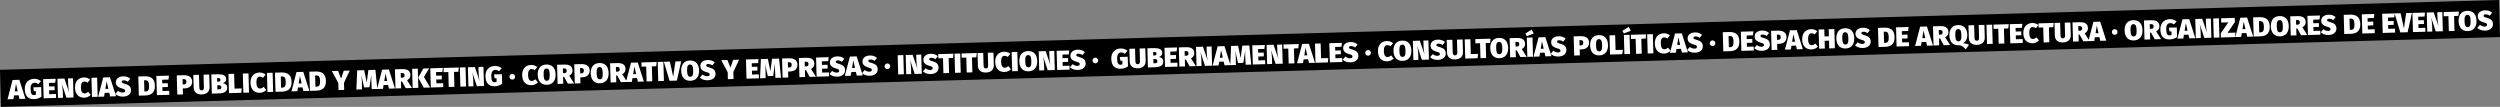 <svg xmlns="http://www.w3.org/2000/svg" xmlns:svg="http://www.w3.org/2000/svg" width="4720.114" height="201.763" viewBox="0 0 4720.114 201.763" fill="none" id="svg4"><rect x="0" y="0" width="4720.114" height="201.763" fill="#808080" stroke="none"/><defs id="defs4"></defs><mask id="path-1-inside-1_1_497" fill="#ffffff"><path d="m -370.782,51.489 h 11.34 l -10.504,-36.206 h -12.801 l -10.56,36.206 h 11.184 l 1.353,-7.023 h 8.583 z m -8.48,-14.514 2.761,-14.198 2.81,14.206 z m 37.299,-22.733 c -10.456,0 -18.259,6.815 -18.259,19.091 0,12.329 5.302,19.195 17.427,19.195 4.863,-0.058 9.609,-1.501 13.681,-4.162 V 30.212 h -14.93 l 0.989,7.231 h 3.641 v 6.603 c -1.141,0.591 -2.409,0.894 -3.693,0.884 -4.214,0 -6.087,-2.601 -6.087,-11.549 0,-7.959 2.861,-11.652 7.855,-11.652 2.757,0 4.63,0.936 7.023,2.653 l 5.202,-5.41 c -3.557,-3.101 -8.131,-4.784 -12.849,-4.73 z m 40.68,1.04 h -23.773 v 36.206 h 23.509 v -7.491 h -12.793 v -7.283 h 10.504 v -7.235 h -10.504 v -6.763 h 11.969 z m 32.669,0 h -9.468 v 11.605 c 0.031,5.011 0.518,10.008 1.457,14.93 l -8.22,-26.53 h -13.161 v 36.202 h 9.468 V 40.252 c -0.05,-5.093 -0.519,-10.174 -1.401,-15.19 l 7.904,26.426 h 13.421 z m 20.548,-1.04 c -10.144,0 -17.271,6.971 -17.271,19.04 0,12.537 6.815,19.247 17.427,19.247 4.478,-0.055 8.756,-1.865 11.913,-5.042 l -4.682,-5.93 c -2.185,1.717 -4.162,2.913 -6.711,2.913 -4.318,0 -6.815,-3.537 -6.815,-11.184 0,-7.647 2.501,-11.34 6.659,-11.34 2.274,0.076 4.456,0.92 6.19,2.393 l 4.942,-5.826 c -3.21,-2.836 -7.37,-4.361 -11.652,-4.27 z m 25.022,1.04 h -10.717 v 36.206 h 10.721 z m 23.461,36.206 h 11.34 l -10.504,-36.206 h -12.801 l -10.56,36.206 h 11.184 l 1.353,-7.023 h 8.583 z m -8.48,-14.514 2.758,-14.206 2.809,14.206 z m 34.074,-22.733 c -8.011,0 -14.046,4.214 -14.046,11.08 0,5.254 2.549,8.947 11.289,11.705 4.734,1.456 5.878,2.393 5.878,4.526 0,1.873 -1.4,3.277 -4.526,3.277 -3.3,-0.039 -6.469,-1.299 -8.895,-3.537 l -5.254,5.774 c 2.965,2.861 7.647,5.462 14.565,5.462 9.52,0 15.242,-4.89 15.242,-11.861 0,-6.503 -3.329,-9.728 -10.768,-12.121 -5.15,-1.665 -6.502,-2.237 -6.502,-4.11 0,-1.613 1.3,-2.601 3.901,-2.601 2.848,0.019 5.596,1.052 7.751,2.913 l 4.734,-5.566 c -3.277,-3.173 -7.543,-4.942 -13.369,-4.942 z m 40.316,1.04 h -11.605 v 36.206 h 12.225 c 10.092,0 18.623,-3.801 18.623,-18.259 0.004,-14.878 -9.307,-17.947 -19.243,-17.947 z m 1.3,7.543 c 4.578,0 6.919,2.185 6.919,10.404 0,8.219 -2.133,10.716 -6.971,10.716 h -2.133 V 22.826 Z m 44.998,-7.543 h -23.774 v 36.206 h 23.51 v -7.491 h -12.793 v -7.283 h 10.504 v -7.235 h -10.504 v -6.763 h 11.964 z m 27.779,0 h -13.057 v 36.206 h 10.716 V 40.2 h 3.537 c 8.583,0 14.514,-4.266 14.514,-12.745 0,-8.115 -5.986,-12.173 -15.71,-12.173 z m 0.156,17.375 h -2.501 v -9.936 h 2.185 c 3.537,0 4.942,1.769 4.942,4.734 0.004,3.537 -1.609,5.202 -4.626,5.202 z m 48.119,-17.375 h -10.716 v 23.617 c 0,4.002 -1.2,5.93 -4.318,5.93 -3.117,0 -4.318,-1.925 -4.318,-5.93 V 15.283 H -41.389 V 39.212 c 0,7.903 4.838,13.317 15.034,13.317 10.196,0 15.034,-5.93 15.034,-13.317 z m 25.23,17.007 c 3.225,-0.832 6.554,-2.965 6.554,-7.647 0,-7.075 -6.402,-9.364 -16.542,-9.364 H -7.368 V 51.489 H 5.325 c 9.52,0 16.647,-2.133 16.647,-10.716 0,-5.67 -4.11,-7.647 -8.063,-8.479 z M 4.905,22.613 c 3.433,0 4.682,0.988 4.682,3.121 0,2.549 -1.144,3.537 -4.422,3.537 H 3.348 v -6.655 z m 0.52,21.328 H 3.348 v -7.903 h 2.501 c 3.329,0 5.102,1.2 5.102,4.002 -0.008,3.229 -2.245,3.905 -5.522,3.905 z M 35.701,15.279 H 24.989 v 36.21 h 23.309 l 1.092,-8.219 H 35.705 Z m 27.155,0 H 52.143 v 36.21 h 10.716 z m 20.548,-1.04 c -10.144,0 -17.271,6.971 -17.271,19.04 0,12.537 6.815,19.247 17.427,19.247 4.479,-0.052 8.758,-1.862 11.917,-5.038 l -4.682,-5.93 c -2.185,1.717 -4.162,2.913 -6.711,2.913 -4.318,0 -6.815,-3.537 -6.815,-11.184 0,-7.647 2.501,-11.34 6.659,-11.34 2.274,0.076 4.456,0.92 6.19,2.393 l 4.942,-5.826 c -3.21,-2.836 -7.37,-4.361 -11.652,-4.27 z m 25.021,1.04 H 97.713 v 36.21 h 10.716 z m 16.075,0 h -11.605 v 36.21 h 12.225 c 10.092,0 18.623,-3.801 18.623,-18.259 0.008,-14.878 -9.303,-17.947 -19.239,-17.947 z m 1.3,7.543 c 4.578,0 6.919,2.185 6.919,10.404 0,8.219 -2.129,10.72 -6.967,10.72 h -2.133 V 22.826 Z m 39.696,28.667 h 11.34 L 166.332,15.283 h -12.801 l -10.56,36.206 h 11.184 l 1.353,-7.023 h 8.583 z m -8.48,-14.514 2.758,-14.206 2.809,14.206 z m 32.357,-21.693 h -11.604 v 36.206 h 12.224 c 10.092,0 18.624,-3.801 18.624,-18.259 0.004,-14.878 -9.308,-17.947 -19.244,-17.947 z m 1.301,7.543 c 4.578,0 6.918,2.185 6.918,10.404 0,8.219 -2.132,10.716 -6.97,10.716 h -2.133 V 22.826 Z m 63.465,-7.543 h -11.341 l -5.41,14.774 -5.358,-14.774 h -11.705 l 11.549,22.889 V 51.489 H 242.59 V 38.12 Z m 48.431,0 h -13.266 l -3.745,23.461 -4.162,-23.461 h -13.213 l -2.601,36.206 h 10.56 l 0.26,-12.905 c 0.089,-4.917 -0.137,-9.834 -0.676,-14.722 l 4.578,23.985 h 10.144 l 4.265,-23.981 c -0.398,4.914 -0.52,9.846 -0.364,14.774 l 0.26,12.849 h 10.557 z m 24.605,36.206 h 11.341 L 328.012,15.283 H 315.21 l -10.56,36.206 h 11.185 l 1.352,-7.023 h 8.584 z m -8.479,-14.514 2.757,-14.206 2.809,14.206 z m 40.16,14.514 h 11.86 L 361.873,36.611 c 4.421,-2.549 6.402,-5.254 6.402,-9.832 0,-7.959 -5.202,-11.497 -15.554,-11.497 h -13.265 v 36.206 h 10.716 v -12.905 h 1.977 z m -8.688,-28.871 h 2.289 c 3.173,0 4.89,1.3 4.89,4.162 0,3.173 -1.457,4.63 -4.37,4.63 h -2.809 z m 32.461,-7.335 h -10.716 v 36.206 h 10.716 z m 21.432,0 h -11.028 l -10.092,16.907 9.884,19.299 h 12.173 L 393.813,31.357 Z m 25.91,0 h -23.777 v 36.206 h 23.509 V 43.998 H 416.91 v -7.283 h 10.504 V 29.48 H 416.91 v -6.763 h 11.965 z m 30.12,0 h -28.823 v 8.011 h 8.791 v 28.195 h 10.717 v -28.195 h 8.219 z m 12.693,0 h -10.72 v 36.206 h 10.716 z m 33.866,0 h -9.468 v 11.605 c 0.03,5.011 0.518,10.008 1.456,14.93 l -8.219,-26.53 h -13.165 v 36.202 h 9.468 V 40.252 c -0.051,-5.093 -0.519,-10.174 -1.401,-15.19 l 7.903,26.426 h 13.421 z m 21.536,-1.04 c -10.456,0 -18.259,6.815 -18.259,19.091 0,12.329 5.302,19.195 17.427,19.195 4.863,-0.058 9.609,-1.501 13.681,-4.162 V 30.212 h -14.934 l 0.989,7.231 h 3.641 v 6.603 c -1.141,0.591 -2.409,0.894 -3.693,0.884 -4.214,0 -6.087,-2.601 -6.087,-11.549 0,-7.959 2.861,-11.652 7.855,-11.652 2.757,0 4.63,0.936 7.023,2.653 l 5.202,-5.41 c -3.557,-3.101 -8.131,-4.784 -12.849,-4.73 z m 32.357,15.97 c -1.419,0.007 -2.778,0.574 -3.782,1.577 -1.003,1.003 -1.57,2.362 -1.576,3.781 0.006,1.419 0.573,2.778 1.576,3.781 1.004,1.003 2.363,1.57 3.782,1.577 1.419,-0.007 2.777,-0.574 3.781,-1.577 1.003,-1.003 1.57,-2.362 1.577,-3.781 -0.007,-1.42 -0.574,-2.779 -1.579,-3.783 -1.004,-1.004 -2.364,-1.57 -3.783,-1.575 z m 35.998,-15.97 c -10.144,0 -17.271,6.971 -17.271,19.04 0,12.537 6.815,19.247 17.427,19.247 4.477,-0.056 8.753,-1.866 11.908,-5.042 l -4.681,-5.93 c -2.185,1.717 -4.162,2.913 -6.711,2.913 -4.318,0 -6.815,-3.537 -6.815,-11.184 0,-7.647 2.501,-11.34 6.659,-11.34 2.274,0.076 4.456,0.92 6.19,2.393 l 4.942,-5.826 c -3.21,-2.836 -7.37,-4.361 -11.652,-4.27 z m 28.975,0 c -10.872,0 -16.907,7.335 -16.907,19.091 0,12.017 6.035,19.195 16.907,19.195 10.872,0 16.907,-7.439 16.907,-19.195 -0.004,-12.017 -6.039,-19.091 -16.911,-19.091 z m 0,7.595 c 4.058,0 5.774,3.121 5.774,11.496 0,8.375 -1.612,11.605 -5.774,11.605 -4.057,0 -5.774,-3.225 -5.774,-11.605 0,-8.379 1.712,-11.496 5.77,-11.496 z M 665.1,51.489 h 11.86 L 668.117,36.611 c 4.422,-2.549 6.402,-5.254 6.402,-9.832 0,-7.959 -5.202,-11.497 -15.554,-11.497 H 645.7 v 36.206 h 10.716 v -12.905 h 1.977 z m -8.688,-28.871 h 2.289 c 3.173,0 4.89,1.3 4.89,4.162 0,3.173 -1.456,4.63 -4.37,4.63 h -2.809 z m 34.802,-7.335 h -13.057 v 36.206 h 10.716 V 40.2 h 3.537 c 8.584,0 14.514,-4.266 14.514,-12.745 0,-8.115 -5.982,-12.173 -15.706,-12.173 z m 0.156,17.375 h -2.501 v -9.936 h 2.185 c 3.537,0 4.942,1.769 4.942,4.734 0.004,3.537 -1.609,5.202 -4.626,5.202 z m 34.281,-18.415 c -10.872,0 -16.906,7.335 -16.906,19.091 0,12.017 6.034,19.195 16.906,19.195 10.873,0 16.907,-7.439 16.907,-19.195 0,-12.017 -6.034,-19.091 -16.907,-19.091 z m 0,7.595 c 4.058,0 5.775,3.121 5.775,11.496 0,8.375 -1.613,11.605 -5.775,11.605 -4.057,0 -5.774,-3.225 -5.774,-11.605 0,-8.379 1.717,-11.496 5.774,-11.496 z m 39.588,29.652 h 11.86 L 768.256,36.611 c 4.422,-2.549 6.403,-5.254 6.403,-9.832 0,-7.959 -5.202,-11.497 -15.554,-11.497 h -13.266 v 36.206 h 10.717 v -12.905 h 1.976 z m -8.687,-28.871 h 2.288 c 3.174,0 4.89,1.3 4.89,4.162 0,3.173 -1.456,4.63 -4.369,4.63 h -2.809 z m 40.731,28.871 h 11.341 L 798.12,15.283 h -12.797 l -10.564,36.206 h 11.184 l 1.352,-7.023 h 8.584 z m -8.479,-14.514 2.757,-14.206 2.809,14.206 z m 44.998,-21.693 h -28.82 v 8.011 h 8.792 v 28.195 h 10.716 v -28.195 h 8.219 z m 12.693,0 h -10.72 v 36.206 h 10.716 z m 33.657,0 h -10.976 l -4.942,28.767 -5.515,-28.767 h -11.288 l 9.728,36.206 h 13.837 z m 16.386,-1.04 c -10.872,0 -16.906,7.335 -16.906,19.091 0,12.017 6.034,19.195 16.906,19.195 10.873,0 16.907,-7.439 16.907,-19.195 0,-12.017 -6.034,-19.091 -16.907,-19.091 z m 0,7.595 c 4.058,0 5.775,3.121 5.775,11.496 0,8.375 -1.613,11.605 -5.775,11.605 -4.057,0 -5.774,-3.225 -5.774,-11.605 0,-8.379 1.717,-11.496 5.774,-11.496 z m 33.501,-7.595 c -8.011,0 -14.045,4.214 -14.045,11.08 0,5.254 2.549,8.947 11.288,11.705 4.734,1.456 5.879,2.393 5.879,4.526 0,1.873 -1.401,3.277 -4.526,3.277 -3.301,-0.039 -6.47,-1.299 -8.896,-3.537 l -5.254,5.774 c 2.965,2.861 7.647,5.462 14.566,5.462 9.52,0 15.242,-4.89 15.242,-11.861 0,-6.503 -3.329,-9.728 -10.768,-12.121 -5.15,-1.665 -6.503,-2.237 -6.503,-4.11 0,-1.613 1.301,-2.601 3.902,-2.601 2.847,0.019 5.595,1.052 7.751,2.913 l 4.734,-5.566 c -3.278,-3.173 -7.543,-4.942 -13.37,-4.942 z m 59.512,1.04 H 978.21 l -5.41,14.774 -5.358,-14.774 h -11.705 l 11.549,22.889 v 13.317 h 10.716 V 38.12 Z m 36.679,0 h -23.78 v 36.206 h 23.51 v -7.491 h -12.8 v -7.283 h 10.51 v -7.235 h -10.51 v -6.763 h 11.97 z m 38.8,0 h -13.26 l -3.75,23.461 -4.16,-23.461 h -13.21 l -2.6,36.206 h 10.56 l 0.26,-12.905 c 0.09,-4.917 -0.14,-9.834 -0.68,-14.722 l 4.58,23.981 h 10.15 l 4.26,-23.981 c -0.4,4.914 -0.52,9.846 -0.36,14.774 l 0.25,12.853 h 10.56 z m 18.68,0 h -13.06 v 36.206 h 10.72 V 40.2 h 3.54 c 8.58,0 14.51,-4.266 14.51,-12.745 0,-8.115 -5.98,-12.173 -15.71,-12.173 z m 0.15,17.375 h -2.5 v -9.936 h 2.19 c 3.53,0 4.94,1.769 4.94,4.734 0,3.537 -1.61,5.202 -4.63,5.202 z m 37.98,18.831 h 11.86 l -8.84,-14.878 c 4.42,-2.549 6.4,-5.254 6.4,-9.832 0,-7.959 -5.2,-11.497 -15.56,-11.497 h -13.26 v 36.206 h 10.72 v -12.905 h 1.97 z m -8.69,-28.871 h 2.29 c 3.17,0 4.89,1.3 4.89,4.162 0,3.173 -1.46,4.63 -4.37,4.63 h -2.81 z m 45.52,-7.335 h -23.78 v 36.206 h 23.51 v -7.491 h -12.8 v -7.283 h 10.51 v -7.235 h -10.51 v -6.763 h 11.97 z m 16.07,-1.04 c -8.01,0 -14.04,4.214 -14.04,11.08 0,5.254 2.55,8.947 11.29,11.705 4.73,1.456 5.87,2.393 5.87,4.526 0,1.873 -1.4,3.277 -4.52,3.277 -3.3,-0.039 -6.47,-1.299 -8.9,-3.537 l -5.25,5.774 c 2.96,2.861 7.65,5.462 14.56,5.462 9.52,0 15.25,-4.89 15.25,-11.861 0,-6.503 -3.33,-9.728 -10.77,-12.121 -5.15,-1.665 -6.5,-2.237 -6.5,-4.11 0,-1.613 1.3,-2.601 3.9,-2.601 2.85,0.019 5.59,1.052 7.75,2.913 l 4.73,-5.566 c -3.27,-3.173 -7.54,-4.942 -13.37,-4.942 z m 36,37.247 h 11.34 l -10.5,-36.206 h -12.8 l -10.57,36.206 h 11.19 l 1.35,-7.023 h 8.58 z m -8.48,-14.514 2.76,-14.206 2.81,14.206 z m 34.08,-22.733 c -8.02,0 -14.05,4.214 -14.05,11.08 0,5.254 2.55,8.947 11.29,11.705 4.73,1.456 5.88,2.393 5.88,4.526 0,1.873 -1.4,3.277 -4.53,3.277 -3.3,-0.039 -6.47,-1.299 -8.89,-3.537 l -5.26,5.774 c 2.97,2.861 7.65,5.462 14.57,5.462 9.52,0 15.24,-4.89 15.24,-11.861 0,-6.503 -3.33,-9.728 -10.77,-12.121 -5.15,-1.665 -6.5,-2.237 -6.5,-4.11 0,-1.613 1.3,-2.601 3.9,-2.601 2.85,0.019 5.6,1.052 7.75,2.913 l 4.73,-5.566 c -3.27,-3.173 -7.54,-4.942 -13.37,-4.942 z m 32.72,15.97 c -1.42,0.007 -2.78,0.574 -3.78,1.577 -1.01,1.003 -1.57,2.362 -1.58,3.781 0.01,1.419 0.57,2.778 1.58,3.781 1,1.003 2.36,1.57 3.78,1.577 1.42,-0.007 2.77,-0.574 3.78,-1.577 1,-1.003 1.57,-2.362 1.57,-3.781 0,-1.419 -0.57,-2.778 -1.57,-3.781 -1.01,-1.003 -2.36,-1.57 -3.78,-1.577 z m 30.64,-14.93 h -10.72 v 36.206 h 10.72 z m 33.86,0 h -9.47 v 11.605 c 0.03,5.011 0.52,10.008 1.46,14.93 l -8.22,-26.53 h -13.16 v 36.202 h 9.47 V 40.252 c -0.05,-5.093 -0.52,-10.174 -1.4,-15.19 l 7.9,26.426 h 13.42 z m 17.79,-1.04 c -8.01,0 -14.04,4.214 -14.04,11.08 0,5.254 2.55,8.947 11.29,11.705 4.73,1.456 5.87,2.393 5.87,4.526 0,1.873 -1.4,3.277 -4.52,3.277 -3.3,-0.039 -6.47,-1.299 -8.9,-3.537 l -5.25,5.774 c 2.96,2.861 7.65,5.462 14.56,5.462 9.52,0 15.25,-4.89 15.25,-11.861 0,-6.503 -3.33,-9.728 -10.77,-12.121 -5.15,-1.665 -6.5,-2.237 -6.5,-4.11 0,-1.613 1.3,-2.601 3.9,-2.601 2.84,0.019 5.59,1.052 7.75,2.913 l 4.73,-5.566 c -3.28,-3.173 -7.54,-4.942 -13.37,-4.942 z m 43.08,1.04 h -28.82 v 8.011 h 8.79 v 28.195 h 10.71 v -28.195 h 8.22 z m 12.69,0 h -10.72 v 36.206 h 10.72 z m 31.31,0 h -28.82 v 8.011 h 8.79 v 28.195 h 10.72 v -28.195 h 8.22 z m 31.53,0 h -10.72 v 23.617 c 0,4.002 -1.2,5.93 -4.32,5.93 -3.12,0 -4.32,-1.925 -4.32,-5.93 V 15.283 h -10.71 V 39.212 c 0,7.903 4.84,13.317 15.04,13.317 10.19,0 15.03,-5.93 15.03,-13.317 z m 20.02,-1.04 c -10.14,0 -17.27,6.971 -17.27,19.04 0,12.537 6.82,19.247 17.43,19.247 4.48,-0.053 8.76,-1.864 11.92,-5.042 l -4.69,-5.93 c -2.18,1.717 -4.16,2.913 -6.71,2.913 -4.31,0 -6.81,-3.537 -6.81,-11.184 0,-7.647 2.5,-11.34 6.66,-11.34 2.27,0.076 4.45,0.92 6.19,2.393 l 4.94,-5.826 c -3.21,-2.836 -7.37,-4.361 -11.65,-4.27 z m 25.02,1.04 h -10.71 V 51.489 H 1515 Z m 20.19,-1.04 c -10.87,0 -16.91,7.335 -16.91,19.091 0,12.017 6.04,19.195 16.91,19.195 10.87,0 16.91,-7.439 16.91,-19.195 0,-12.017 -6.04,-19.091 -16.91,-19.091 z m 0,7.595 c 4.06,0 5.77,3.121 5.77,11.496 0,8.375 -1.61,11.605 -5.77,11.605 -4.06,0 -5.78,-3.225 -5.78,-11.605 0,-8.379 1.72,-11.496 5.78,-11.496 z m 49.58,-6.555 h -9.47 v 11.605 c 0.03,5.011 0.52,10.008 1.46,14.93 l -8.22,-26.53 h -13.16 v 36.202 h 9.46 V 40.252 c -0.05,-5.093 -0.51,-10.174 -1.4,-15.19 l 7.91,26.426 h 13.42 z m 28.25,0 h -23.78 v 36.206 h 23.51 v -7.491 h -12.8 v -7.283 h 10.51 v -7.235 h -10.51 v -6.763 h 11.97 z m 16.07,-1.04 c -8.01,0 -14.05,4.214 -14.05,11.08 0,5.254 2.55,8.947 11.29,11.705 4.74,1.456 5.88,2.393 5.88,4.526 0,1.873 -1.4,3.277 -4.53,3.277 -3.3,-0.039 -6.46,-1.299 -8.89,-3.537 l -5.25,5.774 c 2.96,2.861 7.64,5.462 14.56,5.462 9.52,0 15.24,-4.89 15.24,-11.861 0,-6.503 -3.33,-9.728 -10.77,-12.121 -5.15,-1.665 -6.5,-2.237 -6.5,-4.11 0,-1.613 1.3,-2.601 3.9,-2.601 2.85,0.019 5.6,1.052 7.75,2.913 l 4.74,-5.566 c -3.28,-3.173 -7.54,-4.942 -13.37,-4.942 z m 32.72,15.97 c -1.42,0.007 -2.78,0.574 -3.78,1.577 -1,1.003 -1.57,2.362 -1.58,3.781 0.01,1.419 0.58,2.778 1.58,3.781 1,1.003 2.36,1.57 3.78,1.577 1.42,-0.007 2.78,-0.574 3.78,-1.577 1,-1.003 1.57,-2.362 1.58,-3.781 -0.01,-1.419 -0.58,-2.778 -1.58,-3.781 -1,-1.003 -2.36,-1.57 -3.78,-1.577 z m 48.43,-15.97 c -10.45,0 -18.26,6.815 -18.26,19.091 0,12.329 5.3,19.195 17.43,19.195 4.86,-0.058 9.61,-1.501 13.68,-4.162 V 30.212 h -14.93 l 0.99,7.231 h 3.64 v 6.603 c -1.14,0.591 -2.41,0.894 -3.69,0.884 -4.22,0 -6.09,-2.601 -6.09,-11.549 0,-7.959 2.86,-11.652 7.86,-11.652 2.75,0 4.63,0.936 7.02,2.653 l 5.2,-5.41 c -3.56,-3.101 -8.13,-4.784 -12.85,-4.73 z m 46.46,1.04 h -10.72 v 23.617 c 0,4.002 -1.2,5.93 -4.32,5.93 -3.12,0 -4.32,-1.925 -4.32,-5.93 V 15.283 h -10.72 V 39.212 c 0,7.903 4.84,13.317 15.04,13.317 10.19,0 15.03,-5.93 15.03,-13.317 z m 25.23,17.007 c 3.22,-0.832 6.55,-2.965 6.55,-7.647 0,-7.075 -6.4,-9.364 -16.54,-9.364 h -11.29 v 36.21 h 12.69 c 9.52,0 16.65,-2.133 16.65,-10.716 0,-5.67 -4.11,-7.647 -8.06,-8.479 z m -9.01,-9.676 c 3.44,0 4.68,0.988 4.68,3.121 0,2.549 -1.14,3.537 -4.42,3.537 h -1.82 v -6.655 z m 0.52,21.328 h -2.08 v -7.903 h 2.5 c 3.33,0 5.1,1.2 5.1,4.002 0,3.229 -2.24,3.905 -5.52,3.905 z m 43.33,-28.663 H 1793 v 36.21 h 23.51 v -7.491 h -12.8 v -7.283 h 10.51 v -7.235 h -10.51 v -6.763 h 11.97 z m 22.69,36.21 h 11.86 l -8.84,-14.878 c 4.42,-2.549 6.4,-5.254 6.4,-9.832 0,-7.959 -5.2,-11.497 -15.55,-11.497 h -13.27 v 36.206 h 10.72 v -12.905 h 1.97 z m -8.69,-28.871 h 2.29 c 3.17,0 4.89,1.3 4.89,4.162 0,3.173 -1.46,4.63 -4.37,4.63 h -2.81 z m 51.14,-7.335 h -9.47 v 11.605 c 0.03,5.011 0.52,10.008 1.46,14.93 l -8.22,-26.53 h -13.16 v 36.202 h 9.46 V 40.252 c -0.05,-5.093 -0.51,-10.174 -1.4,-15.19 l 7.91,26.426 h 13.42 z m 23.46,36.206 h 11.34 l -10.5,-36.206 h -12.8 l -10.57,36.206 h 11.19 l 1.35,-7.023 h 8.59 z m -8.48,-14.514 2.76,-14.206 2.81,14.206 z m 56.29,-21.693 h -13.27 l -3.74,23.461 -4.17,-23.461 h -13.21 l -2.6,36.206 h 10.56 l 0.26,-12.905 c 0.09,-4.917 -0.14,-9.834 -0.68,-14.722 l 4.58,23.981 h 10.15 l 4.26,-23.981 c -0.4,4.914 -0.52,9.846 -0.36,14.774 l 0.26,12.853 h 10.56 z m 29.39,0 h -23.78 v 36.206 h 23.51 v -7.491 h -12.79 v -7.283 h 10.5 v -7.235 h -10.5 v -6.763 h 11.96 z m 32.67,0 h -9.47 v 11.605 c 0.03,5.011 0.52,10.008 1.46,14.93 l -8.22,-26.53 h -13.16 v 36.202 h 9.46 V 40.252 c -0.05,-5.093 -0.52,-10.174 -1.4,-15.19 l 7.91,26.426 h 13.42 z m 31.31,0 h -28.81 v 8.011 h 8.79 v 28.195 h 10.72 v -28.195 h 8.21 z m 18.37,36.206 h 11.34 l -10.5,-36.206 h -12.81 l -10.56,36.206 h 11.19 l 1.35,-7.023 h 8.58 z m -8.48,-14.514 2.75,-14.206 2.81,14.206 z m 31.47,-21.693 h -10.72 v 36.206 h 23.31 l 1.09,-8.219 h -13.68 z m 40.21,0 h -23.77 v 36.206 h 23.51 v -7.491 h -12.8 v -7.283 h 10.51 v -7.235 h -10.51 v -6.763 h 11.97 z m 16.08,-1.04 c -8.01,0 -14.05,4.214 -14.05,11.08 0,5.254 2.55,8.947 11.29,11.705 4.74,1.456 5.88,2.393 5.88,4.526 0,1.873 -1.4,3.277 -4.53,3.277 -3.3,-0.039 -6.46,-1.299 -8.89,-3.537 l -5.26,5.774 c 2.97,2.861 7.65,5.462 14.57,5.462 9.52,0 15.24,-4.89 15.24,-11.861 0,-6.503 -3.33,-9.728 -10.77,-12.121 -5.15,-1.665 -6.5,-2.237 -6.5,-4.11 0,-1.613 1.3,-2.601 3.9,-2.601 2.85,0.019 5.6,1.052 7.75,2.913 l 4.73,-5.566 c -3.27,-3.173 -7.54,-4.942 -13.36,-4.942 z m 32.72,15.97 c -1.42,0.007 -2.78,0.574 -3.78,1.577 -1,1.003 -1.57,2.362 -1.58,3.781 0.01,1.419 0.58,2.778 1.58,3.781 1,1.003 2.36,1.57 3.78,1.577 1.42,-0.007 2.78,-0.574 3.78,-1.577 1,-1.003 1.57,-2.362 1.58,-3.781 -0.01,-1.42 -0.58,-2.779 -1.58,-3.783 -1,-1.004 -2.36,-1.57 -3.78,-1.575 z m 35.99,-15.97 c -10.14,0 -17.27,6.971 -17.27,19.04 0,12.537 6.82,19.247 17.43,19.247 4.48,-0.054 8.76,-1.865 11.91,-5.042 l -4.68,-5.93 c -2.18,1.717 -4.16,2.913 -6.71,2.913 -4.32,0 -6.81,-3.537 -6.81,-11.184 0,-7.647 2.5,-11.34 6.65,-11.34 2.28,0.076 4.46,0.92 6.19,2.393 l 4.95,-5.826 c -3.21,-2.836 -7.37,-4.361 -11.66,-4.27 z m 28.98,0 c -10.87,0 -16.91,7.335 -16.91,19.091 0,12.017 6.04,19.195 16.91,19.195 10.87,0 16.91,-7.439 16.91,-19.195 0,-12.017 -6.04,-19.091 -16.91,-19.091 z m 0,7.595 c 4.06,0 5.77,3.121 5.77,11.496 0,8.375 -1.61,11.605 -5.77,11.605 -4.06,0 -5.77,-3.225 -5.77,-11.605 0,-8.379 1.71,-11.496 5.77,-11.496 z m 49.57,-6.555 H 2282 v 11.605 c 0.03,5.011 0.52,10.008 1.45,14.93 l -8.22,-26.53 h -13.16 v 36.202 h 9.47 V 40.252 c -0.05,-5.093 -0.52,-10.174 -1.4,-15.19 l 7.9,26.426 h 13.42 z m 17.8,-1.04 c -8.02,0 -14.05,4.214 -14.05,11.08 0,5.254 2.55,8.947 11.29,11.705 4.73,1.456 5.88,2.393 5.88,4.526 0,1.873 -1.4,3.277 -4.53,3.277 -3.3,-0.039 -6.47,-1.299 -8.89,-3.537 l -5.26,5.774 c 2.97,2.861 7.65,5.462 14.57,5.462 9.52,0 15.24,-4.89 15.24,-11.861 0,-6.503 -3.33,-9.728 -10.77,-12.121 -5.15,-1.665 -6.5,-2.237 -6.5,-4.11 0,-1.613 1.3,-2.601 3.9,-2.601 2.85,0.019 5.6,1.052 7.75,2.913 l 4.74,-5.566 c -3.28,-3.173 -7.55,-4.942 -13.38,-4.942 z m 46.81,1.04 h -10.71 v 23.617 c 0,4.002 -1.2,5.93 -4.32,5.93 -3.12,0 -4.32,-1.925 -4.32,-5.93 V 15.283 h -10.71 V 39.212 c 0,7.903 4.83,13.317 15.03,13.317 10.2,0 15.03,-5.93 15.03,-13.317 z m 14.67,0 h -10.71 v 36.206 h 23.31 l 1.09,-8.219 h -13.68 z m 38.08,0 H 2380 v 8.011 h 8.79 v 28.195 h 10.72 v -28.195 h 8.22 z m 15.87,-1.04 c -10.87,0 -16.91,7.335 -16.91,19.091 0,12.017 6.04,19.195 16.91,19.195 10.87,0 16.91,-7.439 16.91,-19.195 0,-12.017 -6.04,-19.091 -16.91,-19.091 z m 0,7.595 c 4.06,0 5.77,3.121 5.77,11.496 0,8.375 -1.61,11.605 -5.77,11.605 -4.06,0 -5.78,-3.225 -5.78,-11.605 0,-8.379 1.72,-11.496 5.78,-11.496 z m 39.59,29.652 h 11.86 l -8.85,-14.878 c 4.43,-2.549 6.41,-5.254 6.41,-9.832 0,-7.959 -5.21,-11.497 -15.56,-11.497 h -13.26 v 36.206 h 10.71 v -12.905 h 1.98 z m -8.69,-28.871 h 2.29 c 3.17,0 4.89,1.3 4.89,4.162 0,3.173 -1.46,4.63 -4.37,4.63 h -2.81 z m 31.37,-22.317 -12.18,7.071 2.61,5.15 13.21,-4.734 z m 1.09,14.982 h -10.72 v 36.206 h 10.72 z m 23.46,36.206 h 11.34 l -10.5,-36.206 h -12.8 l -10.56,36.206 h 11.18 l 1.35,-7.023 h 8.59 z m -8.48,-14.514 2.75,-14.206 2.81,14.206 z m 34.07,-22.733 c -8.01,0 -14.04,4.214 -14.04,11.08 0,5.254 2.54,8.947 11.28,11.705 4.74,1.456 5.88,2.393 5.88,4.526 0,1.873 -1.4,3.277 -4.52,3.277 -3.3,-0.039 -6.47,-1.299 -8.9,-3.537 l -5.25,5.774 c 2.96,2.861 7.64,5.462 14.56,5.462 9.52,0 15.24,-4.89 15.24,-11.861 0,-6.503 -3.32,-9.728 -10.76,-12.121 -5.15,-1.665 -6.51,-2.237 -6.51,-4.11 0,-1.613 1.3,-2.601 3.91,-2.601 2.84,0.019 5.59,1.052 7.75,2.913 l 4.73,-5.566 c -3.27,-3.173 -7.54,-4.942 -13.36,-4.942 z m 41.77,1.04 h -13.05 v 36.206 h 10.71 V 40.2 h 3.54 c 8.58,0 14.51,-4.266 14.51,-12.745 0.01,-8.115 -5.97,-12.173 -15.7,-12.173 z m 0.16,17.375 h -2.5 v -9.936 h 2.18 c 3.54,0 4.95,1.769 4.95,4.734 0,3.537 -1.61,5.202 -4.63,5.202 z m 34.28,-18.415 c -10.87,0 -16.91,7.335 -16.91,19.091 0,12.017 6.04,19.195 16.91,19.195 10.87,0 16.91,-7.439 16.91,-19.195 0,-12.017 -6.03,-19.091 -16.9,-19.091 z m 0,7.595 c 4.06,0 5.78,3.121 5.78,11.496 0,8.375 -1.62,11.605 -5.78,11.605 -4.06,0 -5.77,-3.225 -5.77,-11.605 0,-8.379 1.72,-11.496 5.78,-11.496 z m 30.9,-6.555 h -10.71 v 36.206 h 23.31 l 1.09,-8.219 h -13.68 z m 26.06,-14.982 -12.17,7.071 2.61,5.15 13.21,-4.734 z m 1.1,14.982 h -10.72 v 36.206 h 10.72 z m 31.31,0 h -28.82 v 8.011 h 8.79 v 28.195 h 10.72 v -28.195 h 8.22 z m 12.69,0 h -10.72 v 36.206 h 10.72 z m 20.55,-1.04 c -10.15,0 -17.27,6.971 -17.27,19.04 0,12.537 6.81,19.247 17.43,19.247 4.48,-0.052 8.76,-1.863 11.92,-5.042 l -4.69,-5.93 c -2.18,1.717 -4.16,2.913 -6.71,2.913 -4.31,0 -6.81,-3.537 -6.81,-11.184 0,-7.647 2.5,-11.34 6.66,-11.34 2.27,0.076 4.45,0.92 6.19,2.393 l 4.94,-5.826 c -3.21,-2.836 -7.37,-4.361 -11.65,-4.27 z m 33.3,37.247 h 11.34 l -10.5,-36.206 h -12.8 l -10.56,36.206 h 11.18 l 1.35,-7.023 h 8.58 z m -8.48,-14.514 2.76,-14.206 2.81,14.206 z m 34.07,-22.733 c -8.01,0 -14.04,4.214 -14.04,11.08 0,5.254 2.55,8.947 11.29,11.705 4.73,1.456 5.88,2.393 5.88,4.526 0,1.873 -1.41,3.277 -4.53,3.277 -3.3,-0.039 -6.47,-1.299 -8.9,-3.537 l -5.25,5.774 c 2.97,2.861 7.65,5.462 14.57,5.462 9.52,0 15.24,-4.89 15.24,-11.861 0,-6.503 -3.33,-9.728 -10.77,-12.121 -5.15,-1.665 -6.5,-2.237 -6.5,-4.11 0,-1.613 1.3,-2.601 3.9,-2.601 2.85,0.019 5.59,1.052 7.75,2.913 l 4.73,-5.566 c -3.27,-3.173 -7.54,-4.942 -13.37,-4.942 z m 32.72,15.97 c -1.41,0.007 -2.77,0.574 -3.78,1.577 -1,1.003 -1.57,2.362 -1.57,3.781 0,1.419 0.57,2.778 1.57,3.781 1.01,1.003 2.37,1.57 3.78,1.577 1.42,-0.007 2.78,-0.574 3.79,-1.577 1,-1.003 1.57,-2.362 1.57,-3.781 0,-1.419 -0.57,-2.778 -1.57,-3.781 -1.01,-1.003 -2.37,-1.57 -3.79,-1.577 z m 31.53,-14.93 h -11.61 v 36.206 h 12.23 c 10.09,0 18.62,-3.801 18.62,-18.259 0.01,-14.878 -9.3,-17.947 -19.24,-17.947 z m 1.3,7.543 c 4.58,0 6.92,2.185 6.92,10.404 0,8.219 -2.13,10.716 -6.97,10.716 h -2.14 V 22.826 Z m 45,-7.543 h -23.78 v 36.206 h 23.51 v -7.491 h -12.79 v -7.283 h 10.5 v -7.235 h -10.5 v -6.763 h 11.96 z m 16.07,-1.04 c -8.01,0 -14.04,4.214 -14.04,11.08 0,5.254 2.55,8.947 11.28,11.705 4.74,1.456 5.88,2.393 5.88,4.526 0,1.873 -1.4,3.277 -4.52,3.277 -3.3,-0.039 -6.47,-1.299 -8.9,-3.537 l -5.25,5.774 c 2.96,2.861 7.64,5.462 14.56,5.462 9.52,0 15.25,-4.89 15.25,-11.861 0,-6.503 -3.33,-9.728 -10.77,-12.121 -5.15,-1.665 -6.51,-2.237 -6.51,-4.11 0,-1.613 1.3,-2.601 3.91,-2.601 2.84,0.019 5.59,1.052 7.75,2.913 l 4.73,-5.566 c -3.28,-3.173 -7.54,-4.942 -13.37,-4.942 z m 30.33,1.04 h -13.06 v 36.206 h 10.71 V 40.2 h 3.54 c 8.59,0 14.52,-4.266 14.52,-12.745 0,-8.115 -5.98,-12.173 -15.71,-12.173 z m 0.16,17.375 h -2.51 v -9.936 h 2.19 c 3.54,0 4.94,1.769 4.94,4.734 0.01,3.537 -1.61,5.202 -4.62,5.202 z m 34.43,18.831 h 11.34 l -10.5,-36.206 h -12.8 l -10.56,36.206 h 11.18 l 1.36,-7.023 h 8.58 z m -8.48,-14.514 2.76,-14.206 2.81,14.206 z m 36.32,-22.733 c -10.15,0 -17.27,6.971 -17.27,19.04 0,12.537 6.81,19.247 17.42,19.247 4.48,-0.056 8.76,-1.866 11.91,-5.042 l -4.68,-5.93 c -2.18,1.717 -4.16,2.913 -6.71,2.913 -4.32,0 -6.81,-3.537 -6.81,-11.184 0,-7.647 2.5,-11.34 6.65,-11.34 2.28,0.076 4.46,0.92 6.19,2.393 l 4.95,-5.826 c -3.21,-2.836 -7.37,-4.361 -11.66,-4.27 z m 33.29,37.247 h 10.71 V 15.283 h -10.71 v 13.369 h -8.27 V 15.283 h -10.72 v 36.206 h 10.72 V 36.871 h 8.27 z m 30.9,-37.247 c -10.88,0 -16.91,7.335 -16.91,19.091 0,12.017 6.03,19.195 16.91,19.195 10.87,0 16.9,-7.439 16.9,-19.195 0,-12.017 -6.03,-19.091 -16.9,-19.091 z m 0,7.595 c 4.05,0 5.77,3.121 5.77,11.496 0,8.375 -1.61,11.605 -5.77,11.605 -4.06,0 -5.78,-3.225 -5.78,-11.605 0,-8.379 1.72,-11.496 5.78,-11.496 z m 33.5,-7.595 c -8.01,0 -14.05,4.214 -14.05,11.08 0,5.254 2.55,8.947 11.29,11.705 4.74,1.456 5.88,2.393 5.88,4.526 0,1.873 -1.4,3.277 -4.53,3.277 -3.3,-0.039 -6.47,-1.299 -8.89,-3.537 l -5.26,5.774 c 2.97,2.861 7.65,5.462 14.57,5.462 9.52,0 15.24,-4.89 15.24,-11.861 0,-6.503 -3.33,-9.728 -10.77,-12.121 -5.15,-1.665 -6.5,-2.237 -6.5,-4.11 0,-1.613 1.3,-2.601 3.9,-2.601 2.85,0.019 5.6,1.052 7.75,2.913 l 4.74,-5.566 c -3.28,-3.173 -7.55,-4.942 -13.37,-4.942 z m 40.31,1.04 h -11.6 v 36.206 h 12.22 c 10.1,0 18.63,-3.801 18.63,-18.259 0,-14.878 -9.31,-17.947 -19.25,-17.947 z m 1.3,7.543 c 4.58,0 6.92,2.185 6.92,10.404 0,8.219 -2.13,10.716 -6.97,10.716 h -2.13 V 22.826 Z m 45,-7.543 h -23.77 v 36.206 h 23.51 v -7.491 h -12.79 v -7.283 h 10.5 v -7.235 h -10.5 v -6.763 h 11.96 z m 33.71,36.206 h 11.34 l -10.5,-36.206 h -12.8 l -10.56,36.206 h 11.18 l 1.35,-7.023 h 8.59 z m -8.48,-14.514 2.76,-14.206 2.81,14.206 z m 40.16,14.514 h 11.86 L 3266.9,36.611 c 4.42,-2.549 6.4,-5.254 6.4,-9.832 0,-7.959 -5.2,-11.497 -15.55,-11.497 h -13.27 v 36.206 h 10.72 v -12.905 h 1.98 z m -8.69,-28.871 h 2.29 c 3.18,0 4.89,1.3 4.89,4.162 0,3.173 -1.45,4.63 -4.37,4.63 h -2.81 z m 44.95,26.37 c 4.06,-2.393 8.64,-6.971 8.64,-15.658 0,-12.017 -6.04,-19.091 -16.91,-19.091 -10.87,0 -16.91,7.335 -16.91,19.091 0,12.017 6.04,18.988 16.13,18.988 6.87,0 11.08,4.37 13.99,8.167 l 6.3,-8.215 c -3.07,-2.289 -6.19,-3.281 -11.24,-3.281 z m -14.05,-15.658 c 0,-8.375 1.72,-11.496 5.78,-11.496 4.06,0 5.77,3.121 5.77,11.496 0,8.375 -1.61,11.605 -5.77,11.605 -4.06,0 -5.78,-3.225 -5.78,-11.601 z m 55.51,-18.051 h -10.72 v 23.617 c 0,4.002 -1.2,5.93 -4.31,5.93 -3.12,0 -4.32,-1.925 -4.32,-5.93 V 15.283 h -10.72 V 39.212 c 0,7.903 4.84,13.317 15.04,13.317 10.19,0 15.03,-5.93 15.03,-13.317 z m 14.67,0 h -10.71 v 36.21 h 10.71 z m 31.31,0 h -28.82 v 8.011 h 8.79 v 28.199 h 10.72 v -28.195 h 8.22 z m 25.75,0 h -23.77 v 36.21 h 23.51 v -7.491 h -12.79 v -7.283 h 10.5 v -7.235 h -10.5 v -6.763 h 11.96 z m 18.57,-1.04 c -10.14,0 -17.27,6.971 -17.27,19.04 0,12.537 6.82,19.247 17.43,19.247 4.48,-0.052 8.76,-1.861 11.92,-5.038 l -4.69,-5.93 c -2.18,1.717 -4.16,2.913 -6.71,2.913 -4.31,0 -6.81,-3.537 -6.81,-11.184 0,-7.647 2.5,-11.34 6.66,-11.34 2.27,0.076 4.45,0.92 6.19,2.393 l 4.94,-5.826 c -3.21,-2.836 -7.37,-4.361 -11.65,-4.27 z m 40.63,1.04 h -28.81 v 8.011 h 8.79 v 28.199 h 10.71 v -28.195 h 8.22 z m 31.53,0 h -10.72 v 23.617 c 0,4.002 -1.2,5.93 -4.32,5.93 -3.12,0 -4.32,-1.925 -4.32,-5.93 V 15.283 h -10.71 V 39.212 c 0,7.903 4.84,13.317 15.03,13.317 10.2,0 15.04,-5.93 15.04,-13.317 z m 23.36,36.21 h 11.86 l -8.85,-14.878 c 4.43,-2.549 6.41,-5.254 6.41,-9.832 0,-7.959 -5.21,-11.497 -15.56,-11.497 h -13.26 v 36.206 h 10.71 v -12.905 h 1.97 z m -8.69,-28.871 h 2.28 c 3.18,0 4.89,1.3 4.89,4.162 0,3.173 -1.45,4.63 -4.37,4.63 h -2.8 z m 40.73,28.871 h 11.34 l -10.5,-36.206 h -12.8 l -10.57,36.206 h 11.19 l 1.35,-7.023 h 8.58 z m -8.48,-14.514 2.76,-14.206 2.81,14.206 z m 36.21,-6.763 c -1.42,0.007 -2.78,0.574 -3.78,1.577 -1.01,1.003 -1.57,2.362 -1.58,3.781 0.01,1.419 0.57,2.778 1.58,3.781 1,1.003 2.36,1.57 3.78,1.577 1.42,-0.007 2.78,-0.574 3.78,-1.577 1,-1.003 1.57,-2.362 1.58,-3.781 -0.01,-1.419 -0.58,-2.778 -1.58,-3.781 -1,-1.003 -2.36,-1.57 -3.78,-1.577 z m 35.63,-15.97 c -10.87,0 -16.9,7.335 -16.9,19.091 0,12.017 6.03,19.195 16.9,19.195 10.87,0 16.91,-7.439 16.91,-19.195 0,-12.017 -6.04,-19.091 -16.91,-19.091 z m 0,7.595 c 4.06,0 5.78,3.121 5.78,11.496 0,8.375 -1.62,11.605 -5.78,11.605 -4.05,0 -5.77,-3.225 -5.77,-11.605 0,-8.379 1.72,-11.496 5.77,-11.496 z m 39.59,29.652 h 11.86 l -8.84,-14.878 c 4.42,-2.549 6.4,-5.254 6.4,-9.832 0,-7.959 -5.2,-11.497 -15.55,-11.497 h -13.27 v 36.206 h 10.72 v -12.905 h 1.97 z m -8.69,-28.871 h 2.29 c 3.17,0 4.89,1.3 4.89,4.162 0,3.173 -1.46,4.63 -4.37,4.63 h -2.81 z m 38.03,-8.375 c -10.46,0 -18.26,6.815 -18.26,19.091 0,12.329 5.3,19.195 17.43,19.195 4.86,-0.058 9.61,-1.501 13.68,-4.162 V 30.212 h -14.93 l 0.99,7.231 h 3.64 v 6.603 c -1.14,0.591 -2.41,0.894 -3.69,0.884 -4.22,0 -6.09,-2.601 -6.09,-11.549 0,-7.959 2.86,-11.652 7.85,-11.652 2.76,0 4.63,0.936 7.03,2.653 l 5.2,-5.406 c -3.56,-3.102 -8.13,-4.787 -12.85,-4.734 z m 35.89,37.247 h 11.34 l -10.5,-36.206 h -12.8 l -10.56,36.206 h 11.18 l 1.36,-7.023 h 8.58 z m -8.48,-14.514 2.76,-14.206 2.81,14.206 z m 50.15,-21.693 h -9.47 v 11.605 c 0.03,5.011 0.52,10.008 1.46,14.93 l -8.22,-26.53 h -13.16 v 36.202 h 9.47 V 40.252 c -0.05,-5.093 -0.52,-10.174 -1.4,-15.19 l 7.9,26.426 h 13.42 z m 15.19,0 h -10.71 v 36.206 h 10.71 z m 29.97,0 h -25.75 v 8.115 h 13.42 l -14.88,20.236 v 7.855 h 26.63 l 1.04,-8.375 h -14.87 l 14.4,-19.872 z m 22.47,36.206 h 11.34 l -10.51,-36.206 h -12.79 l -10.57,36.206 h 11.19 l 1.35,-7.023 h 8.58 z m -8.48,-14.514 2.76,-14.206 2.8,14.206 z m 32.36,-21.693 h -11.61 v 36.206 h 12.23 c 10.09,0 18.62,-3.801 18.62,-18.259 0.01,-14.878 -9.31,-17.947 -19.24,-17.947 z m 1.3,7.543 c 4.57,0 6.91,2.185 6.91,10.404 0,8.219 -2.13,10.716 -6.97,10.716 h -2.13 V 22.826 Z m 36.93,-8.583 c -10.87,0 -16.91,7.335 -16.91,19.091 0,12.017 6.04,19.195 16.91,19.195 10.87,0 16.91,-7.439 16.91,-19.195 0,-12.017 -6.04,-19.091 -16.91,-19.091 z m 0,7.595 c 4.06,0 5.77,3.121 5.77,11.496 0,8.375 -1.61,11.605 -5.77,11.605 -4.06,0 -5.77,-3.225 -5.77,-11.605 0,-8.379 1.71,-11.496 5.77,-11.496 z m 39.59,29.652 h 11.85 l -8.84,-14.878 c 4.42,-2.549 6.4,-5.254 6.4,-9.832 0,-7.959 -5.2,-11.497 -15.55,-11.497 h -13.27 v 36.206 h 10.72 v -12.905 h 1.98 z m -8.69,-28.871 h 2.29 c 3.17,0 4.89,1.3 4.89,4.162 0,3.173 -1.46,4.63 -4.37,4.63 h -2.81 z m 45.52,-7.335 h -23.77 v 36.206 h 23.5 v -7.491 h -12.79 v -7.283 h 10.5 v -7.235 h -10.5 v -6.763 h 11.96 z m 16.07,-1.04 c -8.01,0 -14.04,4.214 -14.04,11.08 0,5.254 2.55,8.947 11.29,11.705 4.73,1.456 5.87,2.393 5.87,4.526 0,1.873 -1.4,3.277 -4.52,3.277 -3.3,-0.039 -6.47,-1.299 -8.9,-3.537 l -5.25,5.774 c 2.96,2.861 7.65,5.462 14.56,5.462 9.52,0 15.25,-4.89 15.25,-11.861 0,-6.503 -3.33,-9.728 -10.77,-12.121 -5.15,-1.665 -6.5,-2.237 -6.5,-4.11 0,-1.613 1.3,-2.601 3.9,-2.601 2.84,0.019 5.59,1.052 7.75,2.913 l 4.73,-5.566 c -3.28,-3.173 -7.54,-4.942 -13.37,-4.942 z m 40.32,1.04 h -11.61 v 36.206 h 12.23 c 10.09,0 18.62,-3.801 18.62,-18.259 0.01,-14.878 -9.31,-17.947 -19.24,-17.947 z m 1.3,7.543 c 4.58,0 6.92,2.185 6.92,10.404 0,8.219 -2.14,10.716 -6.97,10.716 h -2.14 V 22.826 Z m 45,-7.543 h -23.78 v 36.206 h 23.51 v -7.491 h -12.79 v -7.283 h 10.5 v -7.235 h -10.5 v -6.763 h 11.96 z m 38.49,0 h -23.77 v 36.206 h 23.51 v -7.491 h -12.8 v -7.283 h 10.51 v -7.235 h -10.51 v -6.763 h 11.97 z m 32.46,0 h -10.97 l -4.95,28.767 -5.51,-28.767 h -11.29 l 9.73,36.206 h 13.84 z m 24.71,0 h -23.77 v 36.206 h 23.51 v -7.491 h -12.8 v -7.283 h 10.51 v -7.235 h -10.51 v -6.763 h 11.97 z m 32.67,0 h -9.47 v 11.605 c 0.03,5.011 0.52,10.008 1.46,14.93 l -8.22,-26.53 h -13.16 v 36.202 h 9.47 V 40.252 c -0.05,-5.093 -0.52,-10.174 -1.4,-15.19 l 7.9,26.426 h 13.43 z m 31.31,0 h -28.82 v 8.011 h 8.8 v 28.195 h 10.71 v -28.195 h 8.22 z m 15.87,-1.04 c -10.87,0 -16.91,7.335 -16.91,19.091 0,12.017 6.04,19.195 16.91,19.195 10.87,0 16.91,-7.439 16.91,-19.195 0,-12.017 -6.03,-19.091 -16.91,-19.091 z m 0,7.595 c 4.06,0 5.77,3.121 5.77,11.496 0,8.375 -1.61,11.605 -5.77,11.605 -4.06,0 -5.77,-3.225 -5.77,-11.605 0,-8.379 1.71,-11.496 5.77,-11.496 z m 33.5,-7.595 c -8.01,0 -14.04,4.214 -14.04,11.08 0,5.254 2.54,8.947 11.28,11.705 4.74,1.456 5.88,2.393 5.88,4.526 0,1.873 -1.4,3.277 -4.52,3.277 -3.3,-0.039 -6.47,-1.299 -8.9,-3.537 l -5.25,5.774 c 2.97,2.861 7.65,5.462 14.57,5.462 9.52,0 15.24,-4.89 15.24,-11.861 0,-6.503 -3.33,-9.728 -10.77,-12.121 -5.15,-1.665 -6.5,-2.237 -6.5,-4.11 0,-1.613 1.3,-2.601 3.9,-2.601 2.85,0.019 5.59,1.052 7.75,2.913 l 4.73,-5.566 c -3.27,-3.173 -7.54,-4.942 -13.37,-4.942 z" id="path1"></path></mask><g id="g4" transform="rotate(-1.6,4719.08,65.895)"><rect style="fill:#000000;stroke-width:7.08" id="rect4" width="4720" height="70" x="0" y="-70" ry="0" transform="scale(1,-1)"></rect><path d="m 35.157,56.096 h 11.34 l -10.504,-36.206 h -12.801 l -10.56,36.206 h 11.184 l 1.353,-7.023 h 8.583 z m -8.48,-14.514 2.761,-14.198 2.81,14.206 z m 37.299,-22.733 c -10.456,0 -18.259,6.815 -18.259,19.091 0,12.329 5.302,19.196 17.427,19.196 4.863,-0.058 9.609,-1.501 13.681,-4.162 V 34.82 h -14.93 l 0.989,7.231 h 3.641 v 6.603 c -1.141,0.591 -2.409,0.894 -3.693,0.884 -4.214,0 -6.087,-2.601 -6.087,-11.549 0,-7.959 2.861,-11.652 7.855,-11.652 2.757,0 4.63,0.936 7.023,2.653 l 5.202,-5.41 c -3.557,-3.101 -8.131,-4.784 -12.849,-4.73 z m 40.68,1.04 h -23.773 v 36.206 h 23.509 V 48.605 h -12.793 v -7.283 h 10.504 v -7.235 h -10.504 v -6.763 h 11.969 z m 32.669,0 h -9.468 v 11.605 c 0.031,5.011 0.518,10.008 1.457,14.93 l -8.22,-26.53 h -13.161 v 36.202 h 9.468 v -11.236 c -0.05,-5.093 -0.519,-10.174 -1.401,-15.19 l 7.904,26.426 h 13.421 z m 20.548,-1.04 c -10.144,0 -17.271,6.971 -17.271,19.04 0,12.537 6.815,19.247 17.427,19.247 4.478,-0.055 8.756,-1.865 11.913,-5.042 l -4.682,-5.93 c -2.185,1.717 -4.162,2.913 -6.711,2.913 -4.318,0 -6.815,-3.537 -6.815,-11.184 0,-7.647 2.501,-11.34 6.659,-11.34 2.274,0.076 4.456,0.92 6.19,2.393 l 4.942,-5.826 c -3.21,-2.836 -7.37,-4.361 -11.652,-4.27 z m 25.022,1.04 h -10.717 v 36.206 h 10.721 z m 23.461,36.206 h 11.34 L 207.191,19.89 h -12.801 l -10.56,36.206 h 11.184 l 1.353,-7.023 h 8.583 z m -8.48,-14.514 2.758,-14.206 2.809,14.206 z m 34.074,-22.733 c -8.011,0 -14.046,4.214 -14.046,11.08 0,5.254 2.549,8.948 11.289,11.705 4.734,1.457 5.878,2.393 5.878,4.526 0,1.873 -1.4,3.277 -4.526,3.277 -3.3,-0.039 -6.469,-1.299 -8.895,-3.537 l -5.254,5.774 c 2.965,2.861 7.647,5.462 14.565,5.462 9.52,0 15.242,-4.89 15.242,-11.861 0,-6.503 -3.329,-9.728 -10.768,-12.121 -5.15,-1.665 -6.502,-2.237 -6.502,-4.11 0,-1.613 1.3,-2.601 3.901,-2.601 2.848,0.019 5.596,1.052 7.751,2.913 l 4.734,-5.566 c -3.277,-3.173 -7.543,-4.942 -13.369,-4.942 z m 40.316,1.04 h -11.605 v 36.206 h 12.225 c 10.092,0 18.623,-3.801 18.623,-18.259 0.004,-14.878 -9.307,-17.947 -19.243,-17.947 z m 1.3,7.543 c 4.578,0 6.919,2.185 6.919,10.404 0,8.219 -2.133,10.716 -6.971,10.716 h -2.133 v -21.12 z m 44.998,-7.543 h -23.774 v 36.206 h 23.51 V 48.605 h -12.793 v -7.283 h 10.504 v -7.235 h -10.504 v -6.763 h 11.964 z m 27.779,0 H 333.285 v 36.206 h 10.716 V 44.808 h 3.537 c 8.583,0 14.514,-4.266 14.514,-12.745 0,-8.115 -5.986,-12.173 -15.71,-12.173 z m 0.156,17.375 h -2.501 v -9.936 h 2.185 c 3.537,0 4.942,1.769 4.942,4.734 0.004,3.537 -1.609,5.202 -4.626,5.202 z m 48.119,-17.375 h -10.716 v 23.617 c 0,4.002 -1.2,5.93 -4.318,5.93 -3.117,0 -4.318,-1.925 -4.318,-5.93 v -23.617 h -10.716 v 23.929 c 0,7.903 4.838,13.317 15.034,13.317 10.196,0 15.034,-5.93 15.034,-13.317 z m 25.23,17.007 c 3.225,-0.832 6.554,-2.965 6.554,-7.647 0,-7.075 -6.402,-9.364 -16.542,-9.364 h -11.288 v 36.21 h 12.693 c 9.52,0 16.647,-2.133 16.647,-10.716 0,-5.67 -4.11,-7.647 -8.063,-8.479 z m -9.004,-9.676 c 3.433,0 4.682,0.988 4.682,3.121 0,2.549 -1.144,3.537 -4.422,3.537 h -1.817 v -6.655 z m 0.52,21.328 h -2.077 v -7.903 h 2.501 c 3.329,0 5.102,1.201 5.102,4.002 -0.008,3.229 -2.245,3.905 -5.522,3.905 z m 30.276,-28.663 h -10.712 v 36.21 h 23.309 l 1.092,-8.219 h -13.685 z m 27.155,0 h -10.712 v 36.21 h 10.716 z m 20.548,-1.04 c -10.144,0 -17.271,6.971 -17.271,19.039 0,12.537 6.815,19.247 17.427,19.247 4.479,-0.052 8.758,-1.862 11.917,-5.038 l -4.682,-5.93 c -2.185,1.717 -4.162,2.913 -6.711,2.913 -4.318,0 -6.815,-3.537 -6.815,-11.184 0,-7.647 2.501,-11.34 6.659,-11.34 2.274,0.076 4.456,0.92 6.19,2.393 l 4.942,-5.826 c -3.21,-2.836 -7.37,-4.361 -11.652,-4.27 z m 25.021,1.04 h -10.712 v 36.21 h 10.716 z m 16.075,0 h -11.605 v 36.21 h 12.225 c 10.092,0 18.623,-3.801 18.623,-18.259 0.008,-14.878 -9.303,-17.947 -19.239,-17.947 z m 1.3,7.543 c 4.578,0 6.919,2.185 6.919,10.404 0,8.219 -2.129,10.72 -6.967,10.72 h -2.133 v -21.12 z m 39.696,28.667 h 11.34 L 572.27,19.89 h -12.801 l -10.56,36.206 h 11.184 l 1.353,-7.023 h 8.583 z m -8.48,-14.514 2.758,-14.206 2.809,14.206 z m 32.357,-21.693 h -11.604 v 36.206 h 12.224 c 10.092,0 18.624,-3.801 18.624,-18.259 0.004,-14.878 -9.308,-17.947 -19.244,-17.947 z m 1.301,7.543 c 4.578,0 6.918,2.185 6.918,10.404 0,8.219 -2.132,10.716 -6.97,10.716 h -2.133 v -21.12 z m 63.465,-7.543 h -11.341 l -5.41,14.774 -5.358,-14.774 h -11.705 l 11.549,22.889 v 13.317 h 10.716 V 42.727 Z m 48.431,0 h -13.266 l -3.745,23.461 -4.162,-23.461 h -13.213 l -2.601,36.206 h 10.56 l 0.26,-12.905 c 0.089,-4.917 -0.137,-9.834 -0.676,-14.722 l 4.578,23.985 h 10.144 l 4.265,-23.981 c -0.398,4.914 -0.52,9.846 -0.364,14.774 l 0.26,12.849 h 10.557 z m 24.605,36.206 h 11.341 L 733.951,19.89 h -12.802 l -10.56,36.206 h 11.185 l 1.352,-7.023 h 8.584 z m -8.479,-14.514 2.757,-14.206 2.809,14.206 z m 40.16,14.514 h 11.86 l -8.843,-14.878 c 4.421,-2.549 6.402,-5.254 6.402,-9.832 0,-7.959 -5.202,-11.497 -15.554,-11.497 h -13.265 v 36.206 h 10.716 v -12.905 h 1.977 z m -8.688,-28.871 h 2.289 c 3.173,0 4.89,1.3 4.89,4.162 0,3.173 -1.457,4.63 -4.37,4.63 h -2.809 z m 32.461,-7.335 h -10.716 v 36.206 h 10.716 z m 21.432,0 h -11.028 l -10.092,16.907 9.884,19.299 h 12.173 l -11.185,-20.132 z m 25.91,0 h -23.777 v 36.206 h 23.509 V 48.605 h -12.793 v -7.283 h 10.504 v -7.235 h -10.504 v -6.763 h 11.965 z m 30.12,0 h -28.823 v 8.011 h 8.791 v 28.195 h 10.717 v -28.195 h 8.219 z m 12.693,0 h -10.72 v 36.206 h 10.716 z m 33.866,0 h -9.468 v 11.605 c 0.03,5.011 0.518,10.008 1.456,14.93 l -8.219,-26.53 h -13.165 v 36.202 h 9.468 v -11.236 c -0.051,-5.093 -0.519,-10.174 -1.401,-15.19 l 7.903,26.426 h 13.421 z m 21.536,-1.04 c -10.456,0 -18.259,6.815 -18.259,19.091 0,12.329 5.302,19.195 17.427,19.195 4.863,-0.058 9.609,-1.501 13.681,-4.162 v -18.155 h -14.934 l 0.989,7.231 h 3.641 v 6.603 c -1.141,0.591 -2.409,0.894 -3.693,0.884 -4.214,0 -6.087,-2.601 -6.087,-11.549 0,-7.959 2.861,-11.652 7.855,-11.652 2.757,0 4.63,0.936 7.023,2.653 l 5.202,-5.41 c -3.557,-3.101 -8.131,-4.784 -12.849,-4.73 z m 32.357,15.97 c -1.419,0.007 -2.778,0.574 -3.782,1.577 -1.003,1.003 -1.57,2.362 -1.576,3.781 0.006,1.419 0.573,2.778 1.576,3.781 1.004,1.003 2.363,1.57 3.782,1.577 1.419,-0.007 2.777,-0.574 3.781,-1.577 1.003,-1.003 1.57,-2.362 1.577,-3.781 -0.007,-1.42 -0.574,-2.779 -1.579,-3.783 -1.004,-1.004 -2.364,-1.57 -3.783,-1.575 z m 35.998,-15.97 c -10.144,0 -17.271,6.971 -17.271,19.04 0,12.537 6.815,19.247 17.427,19.247 4.477,-0.056 8.753,-1.866 11.908,-5.042 l -4.681,-5.93 c -2.185,1.717 -4.162,2.913 -6.711,2.913 -4.318,0 -6.815,-3.537 -6.815,-11.184 0,-7.647 2.501,-11.34 6.659,-11.34 2.274,0.076 4.456,0.92 6.19,2.393 l 4.942,-5.826 c -3.21,-2.836 -7.37,-4.361 -11.652,-4.27 z m 28.975,0 c -10.872,0 -16.907,7.335 -16.907,19.091 0,12.017 6.035,19.195 16.907,19.195 10.872,0 16.907,-7.439 16.907,-19.195 0,-12.017 -6.039,-19.091 -16.911,-19.091 z m 0,7.595 c 4.058,0 5.774,3.121 5.774,11.496 0,8.375 -1.612,11.605 -5.774,11.605 -4.057,0 -5.774,-3.225 -5.774,-11.605 0,-8.379 1.712,-11.496 5.77,-11.496 z m 39.584,29.652 h 11.86 l -8.843,-14.878 c 4.422,-2.549 6.402,-5.254 6.402,-9.832 0,-7.959 -5.202,-11.497 -15.554,-11.497 h -13.265 v 36.206 h 10.716 v -12.905 h 1.977 z m -8.688,-28.871 h 2.289 c 3.173,0 4.89,1.3 4.89,4.162 0,3.173 -1.456,4.63 -4.37,4.63 h -2.809 z m 34.802,-7.335 h -13.057 v 36.206 h 10.716 V 44.808 h 3.537 c 8.584,0 14.514,-4.266 14.514,-12.745 0,-8.115 -5.982,-12.173 -15.706,-12.173 z m 0.156,17.375 h -2.501 v -9.936 h 2.185 c 3.537,0 4.942,1.769 4.942,4.734 0,3.537 -1.609,5.202 -4.626,5.202 z m 34.281,-18.415 c -10.872,0 -16.906,7.335 -16.906,19.091 0,12.017 6.034,19.195 16.906,19.195 10.873,0 16.907,-7.439 16.907,-19.195 0,-12.017 -6.034,-19.091 -16.907,-19.091 z m 0,7.595 c 4.058,0 5.775,3.121 5.775,11.496 0,8.375 -1.613,11.605 -5.775,11.605 -4.057,0 -5.774,-3.225 -5.774,-11.605 0,-8.379 1.717,-11.496 5.774,-11.496 z m 39.588,29.652 h 11.86 l -8.843,-14.878 c 4.422,-2.549 6.403,-5.254 6.403,-9.832 0,-7.959 -5.202,-11.497 -15.554,-11.497 h -13.266 v 36.206 h 10.717 v -12.905 h 1.976 z m -8.687,-28.871 h 2.288 c 3.174,0 4.89,1.3 4.89,4.162 0,3.173 -1.456,4.63 -4.369,4.63 h -2.809 z m 40.731,28.871 h 11.341 l -10.504,-36.206 h -12.797 l -10.564,36.206 h 11.184 l 1.352,-7.023 h 8.584 z m -8.479,-14.514 2.757,-14.206 2.809,14.206 z m 44.998,-21.693 h -28.82 v 8.011 h 8.792 v 28.195 h 10.716 V 27.901 h 8.219 z m 12.693,0 h -10.72 v 36.206 h 10.716 z m 33.657,0 h -10.976 l -4.942,28.767 -5.515,-28.767 h -11.288 l 9.728,36.206 h 13.837 z m 16.386,-1.04 c -10.872,0 -16.906,7.335 -16.906,19.091 0,12.017 6.034,19.196 16.906,19.196 10.873,0 16.907,-7.439 16.907,-19.195 0,-12.017 -6.034,-19.091 -16.907,-19.092 z m 0,7.595 c 4.058,0 5.775,3.121 5.775,11.496 0,8.375 -1.613,11.605 -5.775,11.605 -4.057,0 -5.774,-3.225 -5.774,-11.605 0,-8.379 1.717,-11.496 5.774,-11.496 z m 33.501,-7.595 c -8.011,0 -14.045,4.214 -14.045,11.08 0,5.254 2.549,8.948 11.288,11.705 4.734,1.457 5.879,2.393 5.879,4.526 0,1.873 -1.401,3.277 -4.526,3.277 -3.301,-0.039 -6.47,-1.299 -8.896,-3.537 l -5.254,5.774 c 2.965,2.861 7.647,5.462 14.566,5.462 9.52,0 15.242,-4.89 15.242,-11.861 0,-6.503 -3.329,-9.728 -10.768,-12.121 -5.15,-1.665 -6.503,-2.237 -6.503,-4.11 0,-1.613 1.301,-2.601 3.902,-2.601 2.847,0.019 5.595,1.052 7.751,2.913 l 4.734,-5.566 c -3.278,-3.173 -7.543,-4.942 -13.37,-4.942 z m 59.512,1.04 h -11.341 l -5.41,14.774 -5.358,-14.774 h -11.705 l 11.549,22.889 v 13.317 h 10.716 V 42.727 Z m 36.679,0 h -23.78 v 36.206 h 23.51 V 48.605 h -12.8 v -7.283 h 10.51 v -7.235 h -10.51 v -6.763 h 11.97 z m 38.8,0 h -13.26 l -3.75,23.461 -4.16,-23.461 h -13.21 l -2.6,36.206 h 10.56 l 0.26,-12.905 c 0.09,-4.917 -0.14,-9.834 -0.68,-14.722 l 4.58,23.981 h 10.15 l 4.26,-23.981 c -0.4,4.914 -0.52,9.846 -0.36,14.774 l 0.25,12.853 h 10.56 z m 18.68,0 h -13.06 v 36.206 h 10.72 V 44.808 h 3.54 c 8.58,0 14.51,-4.266 14.51,-12.745 0,-8.115 -5.98,-12.173 -15.71,-12.173 z m 0.15,17.375 h -2.5 v -9.936 h 2.19 c 3.53,0 4.94,1.769 4.94,4.734 0,3.537 -1.61,5.202 -4.63,5.202 z m 37.98,18.831 h 11.86 l -8.84,-14.878 c 4.42,-2.549 6.4,-5.254 6.4,-9.832 0,-7.959 -5.2,-11.497 -15.56,-11.497 h -13.26 v 36.206 h 10.72 v -12.905 h 1.97 z m -8.69,-28.871 h 2.29 c 3.17,0 4.89,1.3 4.89,4.162 0,3.173 -1.46,4.63 -4.37,4.63 h -2.81 z m 45.52,-7.335 h -23.78 v 36.206 h 23.51 V 48.605 h -12.8 v -7.283 h 10.51 v -7.235 h -10.51 v -6.763 h 11.97 z m 16.07,-1.04 c -8.01,0 -14.04,4.214 -14.04,11.08 0,5.254 2.55,8.948 11.29,11.705 4.73,1.457 5.87,2.393 5.87,4.526 0,1.873 -1.4,3.277 -4.52,3.277 -3.3,-0.039 -6.47,-1.299 -8.9,-3.537 l -5.25,5.774 c 2.96,2.861 7.65,5.462 14.56,5.462 9.52,0 15.25,-4.89 15.25,-11.861 0,-6.503 -3.33,-9.728 -10.77,-12.121 -5.15,-1.665 -6.5,-2.237 -6.5,-4.11 0,-1.613 1.3,-2.601 3.9,-2.601 2.85,0.019 5.59,1.052 7.75,2.913 l 4.73,-5.566 c -3.27,-3.173 -7.54,-4.942 -13.37,-4.942 z m 36,37.247 h 11.34 l -10.5,-36.206 h -12.8 l -10.57,36.206 h 11.19 l 1.35,-7.023 h 8.58 z m -8.48,-14.514 2.76,-14.206 2.81,14.206 z m 34.08,-22.733 c -8.02,0 -14.05,4.214 -14.05,11.08 0,5.254 2.55,8.948 11.29,11.705 4.73,1.457 5.88,2.393 5.88,4.526 0,1.873 -1.4,3.277 -4.53,3.277 -3.3,-0.039 -6.47,-1.299 -8.89,-3.537 l -5.26,5.774 c 2.97,2.861 7.65,5.462 14.57,5.462 9.52,0 15.24,-4.89 15.24,-11.861 0,-6.503 -3.33,-9.728 -10.77,-12.121 -5.15,-1.665 -6.5,-2.237 -6.5,-4.11 0,-1.613 1.3,-2.601 3.9,-2.601 2.85,0.019 5.6,1.052 7.75,2.913 l 4.73,-5.566 c -3.27,-3.173 -7.54,-4.942 -13.37,-4.942 z m 32.72,15.97 c -1.42,0.007 -2.78,0.574 -3.78,1.577 -1.01,1.003 -1.57,2.362 -1.58,3.781 0.01,1.419 0.57,2.778 1.58,3.781 1,1.003 2.36,1.57 3.78,1.577 1.42,-0.007 2.77,-0.574 3.78,-1.577 1,-1.003 1.57,-2.362 1.57,-3.781 0,-1.419 -0.57,-2.778 -1.57,-3.781 -1.01,-1.003 -2.36,-1.57 -3.78,-1.577 z m 30.64,-14.93 h -10.72 v 36.206 h 10.72 z m 33.86,0 h -9.47 v 11.605 c 0.03,5.011 0.52,10.008 1.46,14.93 l -8.22,-26.53 h -13.16 v 36.202 h 9.47 v -11.236 c -0.05,-5.093 -0.52,-10.174 -1.4,-15.19 l 7.9,26.426 h 13.42 z m 17.79,-1.04 c -8.01,0 -14.04,4.214 -14.04,11.08 0,5.254 2.55,8.948 11.29,11.705 4.73,1.456 5.87,2.393 5.87,4.526 0,1.873 -1.4,3.277 -4.52,3.277 -3.3,-0.039 -6.47,-1.299 -8.9,-3.537 l -5.25,5.774 c 2.96,2.861 7.65,5.462 14.56,5.462 9.52,0 15.25,-4.89 15.25,-11.861 0,-6.503 -3.33,-9.728 -10.77,-12.121 -5.15,-1.665 -6.5,-2.237 -6.5,-4.11 0,-1.613 1.3,-2.601 3.9,-2.601 2.84,0.019 5.59,1.052 7.75,2.913 l 4.73,-5.566 c -3.28,-3.173 -7.54,-4.942 -13.37,-4.942 z m 43.08,1.04 h -28.82 v 8.011 h 8.79 v 28.195 h 10.71 v -28.195 h 8.22 z m 12.69,0 h -10.72 v 36.206 h 10.72 z m 31.31,0 h -28.82 v 8.011 h 8.79 v 28.195 h 10.72 v -28.195 h 8.22 z m 31.53,0 h -10.72 V 43.507 c 0,4.002 -1.2,5.93 -4.32,5.93 -3.12,0 -4.32,-1.925 -4.32,-5.93 v -23.617 h -10.71 v 23.929 c 0,7.903 4.84,13.317 15.04,13.317 10.19,0 15.03,-5.93 15.03,-13.317 z m 20.02,-1.04 c -10.14,0 -17.27,6.971 -17.27,19.04 0,12.537 6.82,19.247 17.43,19.247 4.48,-0.053 8.76,-1.864 11.92,-5.042 l -4.69,-5.93 c -2.18,1.717 -4.16,2.913 -6.71,2.913 -4.31,0 -6.81,-3.537 -6.81,-11.184 0,-7.647 2.5,-11.34 6.66,-11.34 2.27,0.076 4.45,0.92 6.19,2.393 l 4.94,-5.826 c -3.21,-2.836 -7.37,-4.361 -11.65,-4.27 z m 25.02,1.04 h -10.71 v 36.206 h 10.71 z m 20.19,-1.04 c -10.87,0 -16.91,7.335 -16.91,19.091 0,12.017 6.04,19.196 16.91,19.196 10.87,0 16.91,-7.439 16.91,-19.195 0,-12.017 -6.04,-19.091 -16.91,-19.092 z m 0,7.595 c 4.06,0 5.77,3.121 5.77,11.496 0,8.375 -1.61,11.605 -5.77,11.605 -4.06,0 -5.78,-3.225 -5.78,-11.605 0,-8.379 1.72,-11.496 5.78,-11.496 z m 49.58,-6.555 h -9.47 v 11.605 c 0.03,5.011 0.52,10.008 1.46,14.93 l -8.22,-26.53 h -13.16 v 36.202 h 9.46 v -11.236 c -0.05,-5.093 -0.51,-10.174 -1.4,-15.19 l 7.91,26.426 h 13.42 z m 28.25,0 h -23.78 v 36.206 h 23.51 V 48.605 h -12.8 v -7.283 h 10.51 v -7.235 h -10.51 v -6.763 h 11.97 z m 16.07,-1.04 c -8.01,0 -14.05,4.214 -14.05,11.08 0,5.254 2.55,8.948 11.29,11.705 4.74,1.456 5.88,2.393 5.88,4.526 0,1.873 -1.4,3.277 -4.53,3.277 -3.3,-0.039 -6.46,-1.299 -8.89,-3.537 l -5.25,5.774 c 2.96,2.861 7.64,5.462 14.56,5.462 9.52,0 15.24,-4.89 15.24,-11.861 0,-6.503 -3.33,-9.728 -10.77,-12.121 -5.15,-1.665 -6.5,-2.237 -6.5,-4.11 0,-1.613 1.3,-2.601 3.9,-2.601 2.85,0.019 5.6,1.052 7.75,2.913 l 4.74,-5.566 c -3.28,-3.173 -7.54,-4.942 -13.37,-4.942 z m 32.72,15.97 c -1.42,0.007 -2.78,0.574 -3.78,1.577 -1,1.003 -1.57,2.362 -1.58,3.781 0.01,1.419 0.58,2.778 1.58,3.781 1,1.003 2.36,1.57 3.78,1.577 1.42,-0.007 2.78,-0.574 3.78,-1.577 1,-1.003 1.57,-2.362 1.58,-3.781 -0.01,-1.419 -0.58,-2.778 -1.58,-3.781 -1,-1.003 -2.36,-1.57 -3.78,-1.577 z m 48.43,-15.97 c -10.45,0 -18.26,6.815 -18.26,19.091 0,12.329 5.3,19.196 17.43,19.196 4.86,-0.058 9.61,-1.501 13.68,-4.162 V 34.82 h -14.93 l 0.99,7.231 h 3.64 v 6.603 c -1.14,0.591 -2.41,0.894 -3.69,0.884 -4.22,0 -6.09,-2.601 -6.09,-11.549 0,-7.959 2.86,-11.652 7.86,-11.652 2.75,0 4.63,0.936 7.02,2.653 l 5.2,-5.41 c -3.56,-3.101 -8.13,-4.784 -12.85,-4.73 z m 46.46,1.04 h -10.72 V 43.507 c 0,4.002 -1.2,5.93 -4.32,5.93 -3.12,0 -4.32,-1.925 -4.32,-5.93 v -23.617 h -10.72 v 23.929 c 0,7.903 4.84,13.317 15.04,13.317 10.19,0 15.03,-5.93 15.03,-13.317 z m 25.23,17.007 c 3.22,-0.832 6.55,-2.965 6.55,-7.647 0,-7.075 -6.4,-9.364 -16.54,-9.364 h -11.29 v 36.21 h 12.69 c 9.52,0 16.65,-2.133 16.65,-10.716 0,-5.67 -4.11,-7.647 -8.06,-8.479 z m -9.01,-9.676 c 3.44,0 4.68,0.988 4.68,3.121 0,2.549 -1.14,3.537 -4.42,3.537 h -1.82 v -6.655 z m 0.52,21.328 h -2.08 v -7.903 h 2.5 c 3.33,0 5.1,1.2 5.1,4.002 0,3.229 -2.24,3.905 -5.52,3.905 z m 43.33,-28.663 h -23.77 v 36.21 h 23.51 v -7.491 h -12.8 v -7.283 h 10.51 v -7.235 h -10.51 v -6.763 h 11.97 z m 22.69,36.21 h 11.86 l -8.84,-14.878 c 4.42,-2.549 6.4,-5.254 6.4,-9.832 0,-7.959 -5.2,-11.497 -15.55,-11.497 h -13.27 v 36.206 h 10.72 v -12.905 h 1.97 z m -8.69,-28.871 h 2.29 c 3.17,0 4.89,1.3 4.89,4.162 0,3.173 -1.46,4.63 -4.37,4.63 h -2.81 z m 51.14,-7.335 h -9.47 v 11.605 c 0.03,5.011 0.52,10.008 1.46,14.93 l -8.22,-26.53 h -13.16 v 36.202 h 9.46 v -11.236 c -0.05,-5.093 -0.51,-10.174 -1.4,-15.19 l 7.91,26.426 h 13.42 z m 23.46,36.206 h 11.34 l -10.5,-36.206 h -12.8 l -10.57,36.206 h 11.19 l 1.35,-7.023 h 8.59 z m -8.48,-14.514 2.76,-14.206 2.81,14.206 z m 56.29,-21.693 h -13.27 l -3.74,23.461 -4.17,-23.461 h -13.21 l -2.6,36.206 h 10.56 l 0.26,-12.905 c 0.09,-4.917 -0.14,-9.834 -0.68,-14.722 l 4.58,23.981 h 10.15 l 4.26,-23.981 c -0.4,4.914 -0.52,9.846 -0.36,14.774 l 0.26,12.853 h 10.56 z m 29.39,0 h -23.78 v 36.206 h 23.51 v -7.491 h -12.79 v -7.283 h 10.5 v -7.235 h -10.5 v -6.763 h 11.96 z m 32.67,0 h -9.47 v 11.605 c 0.03,5.011 0.52,10.008 1.46,14.93 l -8.22,-26.53 h -13.16 v 36.202 h 9.46 v -11.236 c -0.05,-5.093 -0.52,-10.174 -1.4,-15.19 l 7.91,26.426 h 13.42 z m 31.31,0 h -28.81 v 8.011 h 8.79 v 28.195 h 10.72 v -28.195 h 8.21 z m 18.37,36.206 h 11.34 l -10.5,-36.206 h -12.81 l -10.56,36.206 h 11.19 l 1.35,-7.023 h 8.58 z m -8.48,-14.514 2.75,-14.206 2.81,14.206 z m 31.47,-21.693 h -10.72 v 36.206 h 23.31 l 1.09,-8.219 h -13.68 z m 40.21,0 h -23.77 v 36.206 h 23.51 v -7.491 h -12.8 v -7.283 h 10.51 v -7.235 h -10.51 v -6.763 h 11.97 z m 16.08,-1.04 c -8.01,0 -14.05,4.214 -14.05,11.08 0,5.254 2.55,8.947 11.29,11.705 4.74,1.456 5.88,2.393 5.88,4.526 0,1.873 -1.4,3.277 -4.53,3.277 -3.3,-0.039 -6.46,-1.299 -8.89,-3.537 l -5.26,5.774 c 2.97,2.861 7.65,5.462 14.57,5.462 9.52,0 15.24,-4.89 15.24,-11.861 0,-6.503 -3.33,-9.728 -10.77,-12.121 -5.15,-1.665 -6.5,-2.237 -6.5,-4.11 0,-1.613 1.3,-2.601 3.9,-2.601 2.85,0.019 5.6,1.052 7.75,2.913 l 4.73,-5.566 c -3.27,-3.173 -7.54,-4.942 -13.36,-4.942 z m 32.72,15.97 c -1.42,0.007 -2.78,0.574 -3.78,1.577 -1,1.003 -1.57,2.362 -1.58,3.781 0.01,1.419 0.58,2.778 1.58,3.781 1,1.003 2.36,1.57 3.78,1.577 1.42,-0.007 2.78,-0.574 3.78,-1.577 1,-1.003 1.57,-2.362 1.58,-3.781 -0.01,-1.42 -0.58,-2.779 -1.58,-3.783 -1,-1.004 -2.36,-1.57 -3.78,-1.575 z m 35.99,-15.97 c -10.14,0 -17.27,6.971 -17.27,19.04 0,12.537 6.82,19.247 17.43,19.247 4.48,-0.054 8.76,-1.865 11.91,-5.042 l -4.68,-5.93 c -2.18,1.717 -4.16,2.913 -6.71,2.913 -4.32,0 -6.81,-3.537 -6.81,-11.184 0,-7.647 2.5,-11.34 6.65,-11.34 2.28,0.076 4.46,0.92 6.19,2.393 l 4.95,-5.826 c -3.21,-2.836 -7.37,-4.361 -11.66,-4.27 z m 28.98,0 c -10.87,0 -16.91,7.335 -16.91,19.091 0,12.017 6.04,19.195 16.91,19.195 10.87,0 16.91,-7.439 16.91,-19.195 0,-12.017 -6.04,-19.091 -16.91,-19.091 z m 0,7.595 c 4.06,0 5.77,3.121 5.77,11.496 0,8.375 -1.61,11.605 -5.77,11.605 -4.06,0 -5.77,-3.225 -5.77,-11.605 0,-8.379 1.71,-11.496 5.77,-11.496 z m 49.57,-6.555 h -9.46 v 11.605 c 0.03,5.011 0.52,10.008 1.45,14.93 l -8.22,-26.53 h -13.16 v 36.202 h 9.47 v -11.236 c -0.05,-5.093 -0.52,-10.174 -1.4,-15.19 l 7.9,26.426 h 13.42 z m 17.8,-1.04 c -8.02,0 -14.05,4.214 -14.05,11.08 0,5.254 2.55,8.947 11.29,11.705 4.73,1.456 5.88,2.393 5.88,4.526 0,1.873 -1.4,3.277 -4.53,3.277 -3.3,-0.039 -6.47,-1.299 -8.89,-3.537 l -5.26,5.774 c 2.97,2.861 7.65,5.462 14.57,5.462 9.52,0 15.24,-4.89 15.24,-11.861 0,-6.503 -3.33,-9.728 -10.77,-12.121 -5.15,-1.665 -6.5,-2.237 -6.5,-4.11 0,-1.613 1.3,-2.601 3.9,-2.601 2.85,0.019 5.6,1.052 7.75,2.913 l 4.74,-5.566 c -3.28,-3.173 -7.55,-4.942 -13.38,-4.942 z m 46.81,1.04 h -10.71 v 23.617 c 0,4.002 -1.2,5.93 -4.32,5.93 -3.12,0 -4.32,-1.925 -4.32,-5.93 v -23.617 h -10.71 v 23.929 c 0,7.903 4.83,13.317 15.03,13.317 10.2,0 15.03,-5.93 15.03,-13.317 z m 14.67,0 h -10.71 v 36.206 h 23.31 l 1.09,-8.219 h -13.68 z m 38.08,0 h -28.82 v 8.011 h 8.79 v 28.195 h 10.72 v -28.195 h 8.22 z m 15.87,-1.04 c -10.87,0 -16.91,7.335 -16.91,19.091 0,12.017 6.04,19.195 16.91,19.195 10.87,0 16.91,-7.439 16.91,-19.195 0,-12.017 -6.04,-19.091 -16.91,-19.091 z m 0,7.595 c 4.06,0 5.77,3.121 5.77,11.496 0,8.375 -1.61,11.605 -5.77,11.605 -4.06,0 -5.78,-3.225 -5.78,-11.605 0,-8.379 1.72,-11.496 5.78,-11.496 z m 39.59,29.652 h 11.86 l -8.85,-14.878 c 4.43,-2.549 6.41,-5.254 6.41,-9.832 0,-7.959 -5.21,-11.497 -15.56,-11.497 h -13.26 v 36.206 h 10.71 v -12.905 h 1.98 z m -8.69,-28.871 h 2.29 c 3.17,0 4.89,1.3 4.89,4.162 0,3.173 -1.46,4.63 -4.37,4.63 h -2.81 z m 31.37,-22.317 -12.18,7.071 2.61,5.15 13.21,-4.734 z m 1.09,14.982 h -10.72 v 36.206 h 10.72 z m 23.46,36.206 h 11.34 l -10.5,-36.206 h -12.8 l -10.56,36.206 h 11.18 l 1.35,-7.023 h 8.59 z m -8.48,-14.514 2.75,-14.206 2.81,14.206 z m 34.07,-22.733 c -8.01,0 -14.04,4.214 -14.04,11.08 0,5.254 2.54,8.948 11.28,11.705 4.74,1.457 5.88,2.393 5.88,4.526 0,1.873 -1.4,3.277 -4.52,3.277 -3.3,-0.039 -6.47,-1.299 -8.9,-3.537 l -5.25,5.774 c 2.96,2.861 7.64,5.462 14.56,5.462 9.52,0 15.24,-4.89 15.24,-11.861 0,-6.503 -3.32,-9.728 -10.76,-12.121 -5.15,-1.665 -6.51,-2.237 -6.51,-4.11 0,-1.613 1.3,-2.601 3.91,-2.601 2.84,0.019 5.59,1.052 7.75,2.913 l 4.73,-5.566 c -3.27,-3.173 -7.54,-4.942 -13.36,-4.942 z m 41.77,1.04 h -13.05 v 36.206 h 10.71 V 44.808 h 3.54 c 8.58,0 14.51,-4.266 14.51,-12.745 0.01,-8.115 -5.97,-12.173 -15.7,-12.173 z m 0.16,17.375 h -2.5 v -9.936 h 2.18 c 3.54,0 4.95,1.769 4.95,4.734 0,3.537 -1.61,5.202 -4.63,5.202 z m 34.28,-18.415 c -10.87,0 -16.91,7.335 -16.91,19.091 0,12.017 6.04,19.196 16.91,19.196 10.87,0 16.91,-7.439 16.91,-19.195 0,-12.017 -6.03,-19.091 -16.9,-19.091 z m 0,7.595 c 4.06,0 5.78,3.121 5.78,11.496 0,8.375 -1.62,11.605 -5.78,11.605 -4.06,0 -5.77,-3.225 -5.77,-11.605 0,-8.379 1.72,-11.496 5.78,-11.496 z m 30.9,-6.555 h -10.71 v 36.206 h 23.31 l 1.09,-8.219 h -13.68 z m 26.06,-14.982 -12.17,7.071 2.61,5.15 13.21,-4.734 z m 1.1,14.982 h -10.72 v 36.206 h 10.72 z m 31.31,0 h -28.82 v 8.011 h 8.79 v 28.195 h 10.72 v -28.195 h 8.22 z m 12.69,0 h -10.72 v 36.206 h 10.72 z m 20.55,-1.04 c -10.15,0 -17.27,6.971 -17.27,19.04 0,12.537 6.81,19.247 17.43,19.247 4.48,-0.052 8.76,-1.863 11.92,-5.042 l -4.69,-5.93 c -2.18,1.717 -4.16,2.913 -6.71,2.913 -4.31,0 -6.81,-3.537 -6.81,-11.184 0,-7.647 2.5,-11.34 6.66,-11.34 2.27,0.076 4.45,0.92 6.19,2.393 l 4.94,-5.826 c -3.21,-2.836 -7.37,-4.361 -11.65,-4.27 z m 33.3,37.247 h 11.34 l -10.5,-36.206 h -12.8 l -10.56,36.206 h 11.18 l 1.35,-7.023 h 8.58 z m -8.48,-14.514 2.76,-14.206 2.81,14.206 z m 34.07,-22.733 c -8.01,0 -14.04,4.214 -14.04,11.08 0,5.254 2.55,8.948 11.29,11.705 4.73,1.457 5.88,2.393 5.88,4.526 0,1.873 -1.41,3.277 -4.53,3.277 -3.3,-0.039 -6.47,-1.299 -8.9,-3.537 l -5.25,5.774 c 2.97,2.861 7.65,5.462 14.57,5.462 9.52,0 15.24,-4.89 15.24,-11.861 0,-6.503 -3.33,-9.728 -10.77,-12.121 -5.15,-1.665 -6.5,-2.237 -6.5,-4.11 0,-1.613 1.3,-2.601 3.9,-2.601 2.85,0.019 5.59,1.052 7.75,2.913 l 4.73,-5.566 c -3.27,-3.173 -7.54,-4.942 -13.37,-4.942 z m 32.72,15.97 c -1.41,0.007 -2.77,0.574 -3.78,1.577 -1,1.003 -1.57,2.362 -1.57,3.781 0,1.419 0.57,2.778 1.57,3.781 1.01,1.003 2.37,1.57 3.78,1.577 1.42,-0.007 2.78,-0.574 3.79,-1.577 1,-1.003 1.57,-2.362 1.57,-3.781 0,-1.419 -0.57,-2.778 -1.57,-3.781 -1.01,-1.003 -2.37,-1.57 -3.79,-1.577 z m 31.53,-14.93 h -11.61 v 36.206 h 12.23 c 10.09,0 18.62,-3.801 18.62,-18.259 0.01,-14.878 -9.3,-17.947 -19.24,-17.947 z m 1.3,7.543 c 4.58,0 6.92,2.185 6.92,10.404 0,8.219 -2.13,10.716 -6.97,10.716 h -2.14 v -21.12 z m 45,-7.543 h -23.78 v 36.206 h 23.51 V 48.605 h -12.79 v -7.283 h 10.5 v -7.235 h -10.5 v -6.763 h 11.96 z m 16.07,-1.04 c -8.01,0 -14.04,4.214 -14.04,11.08 0,5.254 2.55,8.948 11.28,11.705 4.74,1.456 5.88,2.393 5.88,4.526 0,1.873 -1.4,3.277 -4.52,3.277 -3.3,-0.039 -6.47,-1.299 -8.9,-3.537 l -5.25,5.774 c 2.96,2.861 7.64,5.462 14.56,5.462 9.52,0 15.25,-4.89 15.25,-11.861 0,-6.503 -3.33,-9.728 -10.77,-12.121 -5.15,-1.665 -6.51,-2.237 -6.51,-4.11 0,-1.613 1.3,-2.601 3.91,-2.601 2.84,0.019 5.59,1.052 7.75,2.913 l 4.73,-5.566 c -3.28,-3.173 -7.54,-4.942 -13.37,-4.942 z m 30.33,1.04 h -13.06 v 36.206 h 10.71 V 44.808 h 3.54 c 8.59,0 14.52,-4.266 14.52,-12.745 0,-8.115 -5.98,-12.173 -15.71,-12.173 z m 0.16,17.375 h -2.51 v -9.936 h 2.19 c 3.54,0 4.94,1.769 4.94,4.734 0.01,3.537 -1.61,5.202 -4.62,5.202 z m 34.43,18.831 h 11.34 l -10.5,-36.206 h -12.8 l -10.56,36.206 h 11.18 l 1.36,-7.023 h 8.58 z m -8.48,-14.514 2.76,-14.206 2.81,14.206 z m 36.32,-22.733 c -10.15,0 -17.27,6.971 -17.27,19.04 0,12.537 6.81,19.247 17.42,19.247 4.48,-0.056 8.76,-1.866 11.91,-5.042 l -4.68,-5.93 c -2.18,1.717 -4.16,2.913 -6.71,2.913 -4.32,0 -6.81,-3.537 -6.81,-11.184 0,-7.647 2.5,-11.34 6.65,-11.34 2.28,0.076 4.46,0.92 6.19,2.393 l 4.95,-5.826 c -3.21,-2.836 -7.37,-4.361 -11.66,-4.27 z m 33.29,37.247 h 10.71 v -36.206 h -10.71 v 13.369 h -8.27 v -13.369 h -10.72 v 36.206 h 10.72 v -14.618 h 8.27 z m 30.9,-37.247 c -10.88,0 -16.91,7.335 -16.91,19.091 0,12.017 6.03,19.195 16.91,19.195 10.87,0 16.9,-7.439 16.9,-19.195 0,-12.017 -6.03,-19.091 -16.9,-19.091 z m 0,7.595 c 4.05,0 5.77,3.121 5.77,11.496 0,8.375 -1.61,11.605 -5.77,11.605 -4.06,0 -5.78,-3.225 -5.78,-11.605 0,-8.379 1.72,-11.496 5.78,-11.496 z m 33.5,-7.595 c -8.01,0 -14.05,4.214 -14.05,11.08 0,5.254 2.55,8.947 11.29,11.705 4.74,1.456 5.88,2.393 5.88,4.526 0,1.873 -1.4,3.277 -4.53,3.277 -3.3,-0.039 -6.47,-1.299 -8.89,-3.537 l -5.26,5.774 c 2.97,2.861 7.65,5.462 14.57,5.462 9.52,0 15.24,-4.89 15.24,-11.861 0,-6.503 -3.33,-9.728 -10.77,-12.121 -5.15,-1.665 -6.5,-2.237 -6.5,-4.11 0,-1.613 1.3,-2.601 3.9,-2.601 2.85,0.019 5.6,1.052 7.75,2.913 l 4.74,-5.566 c -3.28,-3.173 -7.55,-4.942 -13.37,-4.942 z m 40.31,1.04 h -11.6 v 36.206 h 12.22 c 10.1,0 18.63,-3.801 18.63,-18.259 0,-14.878 -9.31,-17.947 -19.25,-17.947 z m 1.3,7.543 c 4.58,0 6.92,2.185 6.92,10.404 0,8.219 -2.13,10.716 -6.97,10.716 h -2.13 v -21.12 z m 45,-7.543 h -23.77 v 36.206 h 23.51 V 48.605 h -12.79 v -7.283 h 10.5 v -7.235 h -10.5 v -6.763 h 11.96 z m 33.71,36.206 h 11.34 l -10.5,-36.206 h -12.8 l -10.56,36.206 h 11.18 l 1.35,-7.023 h 8.59 z m -8.48,-14.514 2.76,-14.206 2.81,14.206 z m 40.16,14.514 h 11.86 l -8.84,-14.878 c 4.42,-2.549 6.4,-5.254 6.4,-9.832 0,-7.959 -5.2,-11.497 -15.55,-11.497 h -13.27 v 36.206 h 10.72 v -12.905 h 1.98 z m -8.69,-28.871 h 2.29 c 3.18,0 4.89,1.3 4.89,4.162 0,3.173 -1.45,4.63 -4.37,4.63 h -2.81 z m 44.95,26.37 c 4.06,-2.393 8.64,-6.971 8.64,-15.658 0,-12.017 -6.04,-19.091 -16.91,-19.091 -10.87,0 -16.91,7.335 -16.91,19.091 0,12.017 6.04,18.988 16.13,18.988 6.87,0 11.08,4.37 13.99,8.167 l 6.3,-8.215 c -3.07,-2.289 -6.19,-3.281 -11.24,-3.281 z m -14.05,-15.658 c 0,-8.375 1.72,-11.496 5.78,-11.496 4.06,0 5.77,3.121 5.77,11.496 0,8.375 -1.61,11.605 -5.77,11.605 -4.06,0 -5.78,-3.225 -5.78,-11.601 z m 55.51,-18.051 h -10.72 v 23.617 c 0,4.002 -1.2,5.93 -4.31,5.93 -3.12,0 -4.32,-1.925 -4.32,-5.93 v -23.613 h -10.72 V 43.819 c 0,7.903 4.84,13.317 15.04,13.317 10.19,0 15.03,-5.93 15.03,-13.317 z m 14.67,0 h -10.71 v 36.21 h 10.71 z m 31.31,0 h -28.82 v 8.011 h 8.79 v 28.199 h 10.72 v -28.195 h 8.22 z m 25.75,0 h -23.77 v 36.21 h 23.51 V 48.605 h -12.79 v -7.283 h 10.5 v -7.235 h -10.5 v -6.763 h 11.96 z m 18.57,-1.04 c -10.14,0 -17.27,6.971 -17.27,19.04 0,12.537 6.82,19.247 17.43,19.247 4.48,-0.052 8.76,-1.861 11.92,-5.038 l -4.69,-5.93 c -2.18,1.717 -4.16,2.913 -6.71,2.913 -4.31,0 -6.81,-3.537 -6.81,-11.184 0,-7.647 2.5,-11.34 6.66,-11.34 2.27,0.076 4.45,0.92 6.19,2.393 l 4.94,-5.826 c -3.21,-2.836 -7.37,-4.361 -11.65,-4.27 z m 40.63,1.04 h -28.81 v 8.011 h 8.79 v 28.199 h 10.71 v -28.195 h 8.22 z m 31.53,0 h -10.72 v 23.617 c 0,4.002 -1.2,5.93 -4.32,5.93 -3.12,0 -4.32,-1.925 -4.32,-5.93 v -23.613 h -10.71 V 43.819 c 0,7.903 4.84,13.317 15.03,13.317 10.2,0 15.04,-5.93 15.04,-13.317 z m 23.36,36.21 h 11.86 l -8.85,-14.878 c 4.43,-2.549 6.41,-5.254 6.41,-9.832 0,-7.959 -5.21,-11.497 -15.56,-11.497 h -13.26 v 36.206 h 10.71 v -12.905 h 1.97 z m -8.69,-28.871 h 2.28 c 3.18,0 4.89,1.3 4.89,4.162 0,3.173 -1.45,4.63 -4.37,4.63 h -2.8 z m 40.73,28.871 h 11.34 l -10.5,-36.206 h -12.8 l -10.57,36.206 h 11.19 l 1.35,-7.023 h 8.58 z m -8.48,-14.514 2.76,-14.206 2.81,14.206 z m 36.21,-6.763 c -1.42,0.007 -2.78,0.574 -3.78,1.577 -1.01,1.003 -1.57,2.362 -1.58,3.781 0.01,1.419 0.57,2.778 1.58,3.781 1,1.003 2.36,1.57 3.78,1.577 1.42,-0.007 2.78,-0.574 3.78,-1.577 1,-1.003 1.57,-2.362 1.58,-3.781 -0.01,-1.419 -0.58,-2.778 -1.58,-3.781 -1,-1.003 -2.36,-1.57 -3.78,-1.577 z m 35.63,-15.97 c -10.87,0 -16.9,7.335 -16.9,19.091 0,12.017 6.03,19.196 16.9,19.196 10.87,0 16.91,-7.439 16.91,-19.195 0,-12.017 -6.04,-19.091 -16.91,-19.092 z m 0,7.595 c 4.06,0 5.78,3.121 5.78,11.496 0,8.375 -1.62,11.605 -5.78,11.605 -4.05,0 -5.77,-3.225 -5.77,-11.605 0,-8.379 1.72,-11.496 5.77,-11.496 z m 39.59,29.652 h 11.86 l -8.84,-14.878 c 4.42,-2.549 6.4,-5.254 6.4,-9.832 0,-7.959 -5.2,-11.497 -15.55,-11.497 h -13.27 v 36.206 h 10.72 v -12.905 h 1.97 z m -8.69,-28.871 h 2.29 c 3.17,0 4.89,1.3 4.89,4.162 0,3.173 -1.46,4.63 -4.37,4.63 h -2.81 z m 38.03,-8.375 c -10.46,0 -18.26,6.815 -18.26,19.091 0,12.329 5.3,19.195 17.43,19.195 4.86,-0.058 9.61,-1.501 13.68,-4.162 v -18.155 h -14.93 l 0.99,7.231 h 3.64 v 6.603 c -1.14,0.591 -2.41,0.894 -3.69,0.884 -4.22,0 -6.09,-2.601 -6.09,-11.549 0,-7.959 2.86,-11.652 7.85,-11.652 2.76,0 4.63,0.936 7.03,2.653 l 5.2,-5.406 c -3.56,-3.102 -8.13,-4.787 -12.85,-4.734 z m 35.89,37.247 h 11.34 l -10.5,-36.206 h -12.8 l -10.56,36.206 h 11.18 l 1.36,-7.023 h 8.58 z m -8.48,-14.514 2.76,-14.206 2.81,14.206 z m 50.15,-21.693 h -9.47 v 11.605 c 0.03,5.011 0.52,10.008 1.46,14.93 l -8.22,-26.53 h -13.16 v 36.202 h 9.47 v -11.236 c -0.05,-5.093 -0.52,-10.174 -1.4,-15.19 l 7.9,26.426 h 13.42 z m 15.19,0 h -10.71 v 36.206 h 10.71 z m 29.97,0 h -25.75 v 8.115 h 13.42 l -14.88,20.236 v 7.855 h 26.63 l 1.04,-8.375 h -14.87 l 14.4,-19.872 z m 22.47,36.206 h 11.34 l -10.51,-36.206 h -12.79 l -10.57,36.206 h 11.19 l 1.35,-7.023 h 8.58 z m -8.48,-14.514 2.76,-14.206 2.8,14.206 z m 32.36,-21.693 h -11.61 v 36.206 h 12.23 c 10.09,0 18.62,-3.801 18.62,-18.259 0.01,-14.878 -9.31,-17.947 -19.24,-17.947 z m 1.3,7.543 c 4.57,0 6.91,2.185 6.91,10.404 0,8.219 -2.13,10.716 -6.97,10.716 h -2.13 v -21.12 z m 36.93,-8.583 c -10.87,0 -16.91,7.335 -16.91,19.091 0,12.017 6.04,19.196 16.91,19.196 10.87,0 16.91,-7.439 16.91,-19.195 0,-12.017 -6.04,-19.091 -16.91,-19.092 z m 0,7.595 c 4.06,0 5.77,3.121 5.77,11.496 0,8.375 -1.61,11.605 -5.77,11.605 -4.06,0 -5.77,-3.225 -5.77,-11.605 0,-8.379 1.71,-11.496 5.77,-11.496 z m 39.59,29.652 h 11.85 l -8.84,-14.878 c 4.42,-2.549 6.4,-5.254 6.4,-9.832 0,-7.959 -5.2,-11.497 -15.55,-11.497 h -13.27 v 36.206 h 10.72 v -12.905 h 1.98 z m -8.69,-28.871 h 2.29 c 3.17,0 4.89,1.3 4.89,4.162 0,3.173 -1.46,4.63 -4.37,4.63 h -2.81 z m 45.52,-7.335 h -23.77 v 36.206 h 23.5 V 48.605 h -12.79 v -7.283 h 10.5 v -7.235 h -10.5 v -6.763 h 11.96 z m 16.07,-1.04 c -8.01,0 -14.04,4.214 -14.04,11.08 0,5.254 2.55,8.947 11.29,11.705 4.73,1.456 5.87,2.393 5.87,4.526 0,1.873 -1.4,3.277 -4.52,3.277 -3.3,-0.039 -6.47,-1.299 -8.9,-3.537 l -5.25,5.774 c 2.96,2.861 7.65,5.462 14.56,5.462 9.52,0 15.25,-4.89 15.25,-11.861 0,-6.503 -3.33,-9.728 -10.77,-12.121 -5.15,-1.665 -6.5,-2.237 -6.5,-4.11 0,-1.613 1.3,-2.601 3.9,-2.601 2.84,0.019 5.59,1.052 7.75,2.913 l 4.73,-5.566 c -3.28,-3.173 -7.54,-4.942 -13.37,-4.942 z m 40.32,1.04 h -11.61 v 36.206 h 12.23 c 10.09,0 18.62,-3.801 18.62,-18.259 0.01,-14.878 -9.31,-17.947 -19.24,-17.947 z m 1.3,7.543 c 4.58,0 6.92,2.185 6.92,10.404 0,8.219 -2.14,10.716 -6.97,10.716 h -2.14 v -21.12 z m 45,-7.543 h -23.78 v 36.206 h 23.51 V 48.605 h -12.79 v -7.283 h 10.5 v -7.235 h -10.5 v -6.763 h 11.96 z m 38.49,0 h -23.77 v 36.206 h 23.51 V 48.605 h -12.8 v -7.283 h 10.51 v -7.235 h -10.51 v -6.763 h 11.97 z m 32.46,0 h -10.97 l -4.95,28.767 -5.51,-28.767 h -11.29 l 9.73,36.206 h 13.84 z m 24.71,0 h -23.77 v 36.206 h 23.51 V 48.605 h -12.8 v -7.283 h 10.51 v -7.235 h -10.51 v -6.763 h 11.97 z m 32.67,0 h -9.47 v 11.605 c 0.03,5.011 0.52,10.008 1.46,14.93 l -8.22,-26.53 h -13.16 v 36.202 h 9.47 v -11.236 c -0.05,-5.093 -0.52,-10.174 -1.4,-15.19 l 7.9,26.426 h 13.43 z m 31.31,0 h -28.82 v 8.011 h 8.8 v 28.195 h 10.71 v -28.195 h 8.22 z m 15.87,-1.04 c -10.87,0 -16.91,7.335 -16.91,19.091 0,12.017 6.04,19.195 16.91,19.195 10.87,0 16.91,-7.439 16.91,-19.195 0,-12.017 -6.03,-19.091 -16.91,-19.091 z m 0,7.595 c 4.06,0 5.77,3.121 5.77,11.496 0,8.375 -1.61,11.605 -5.77,11.605 -4.06,0 -5.77,-3.225 -5.77,-11.605 0,-8.379 1.71,-11.496 5.77,-11.496 z m 33.5,-7.595 c -8.01,0 -14.04,4.214 -14.04,11.08 0,5.254 2.54,8.947 11.28,11.705 4.74,1.456 5.88,2.393 5.88,4.526 0,1.873 -1.4,3.277 -4.52,3.277 -3.3,-0.039 -6.47,-1.299 -8.9,-3.537 l -5.25,5.774 c 2.97,2.861 7.65,5.462 14.57,5.462 9.52,0 15.24,-4.89 15.24,-11.861 0,-6.503 -3.33,-9.728 -10.77,-12.121 -5.15,-1.665 -6.5,-2.237 -6.5,-4.11 0,-1.613 1.3,-2.601 3.9,-2.601 2.85,0.019 5.59,1.052 7.75,2.913 l 4.73,-5.566 c -3.27,-3.173 -7.54,-4.942 -13.37,-4.942 z" fill="#ffffff" id="path2"></path></g></svg>